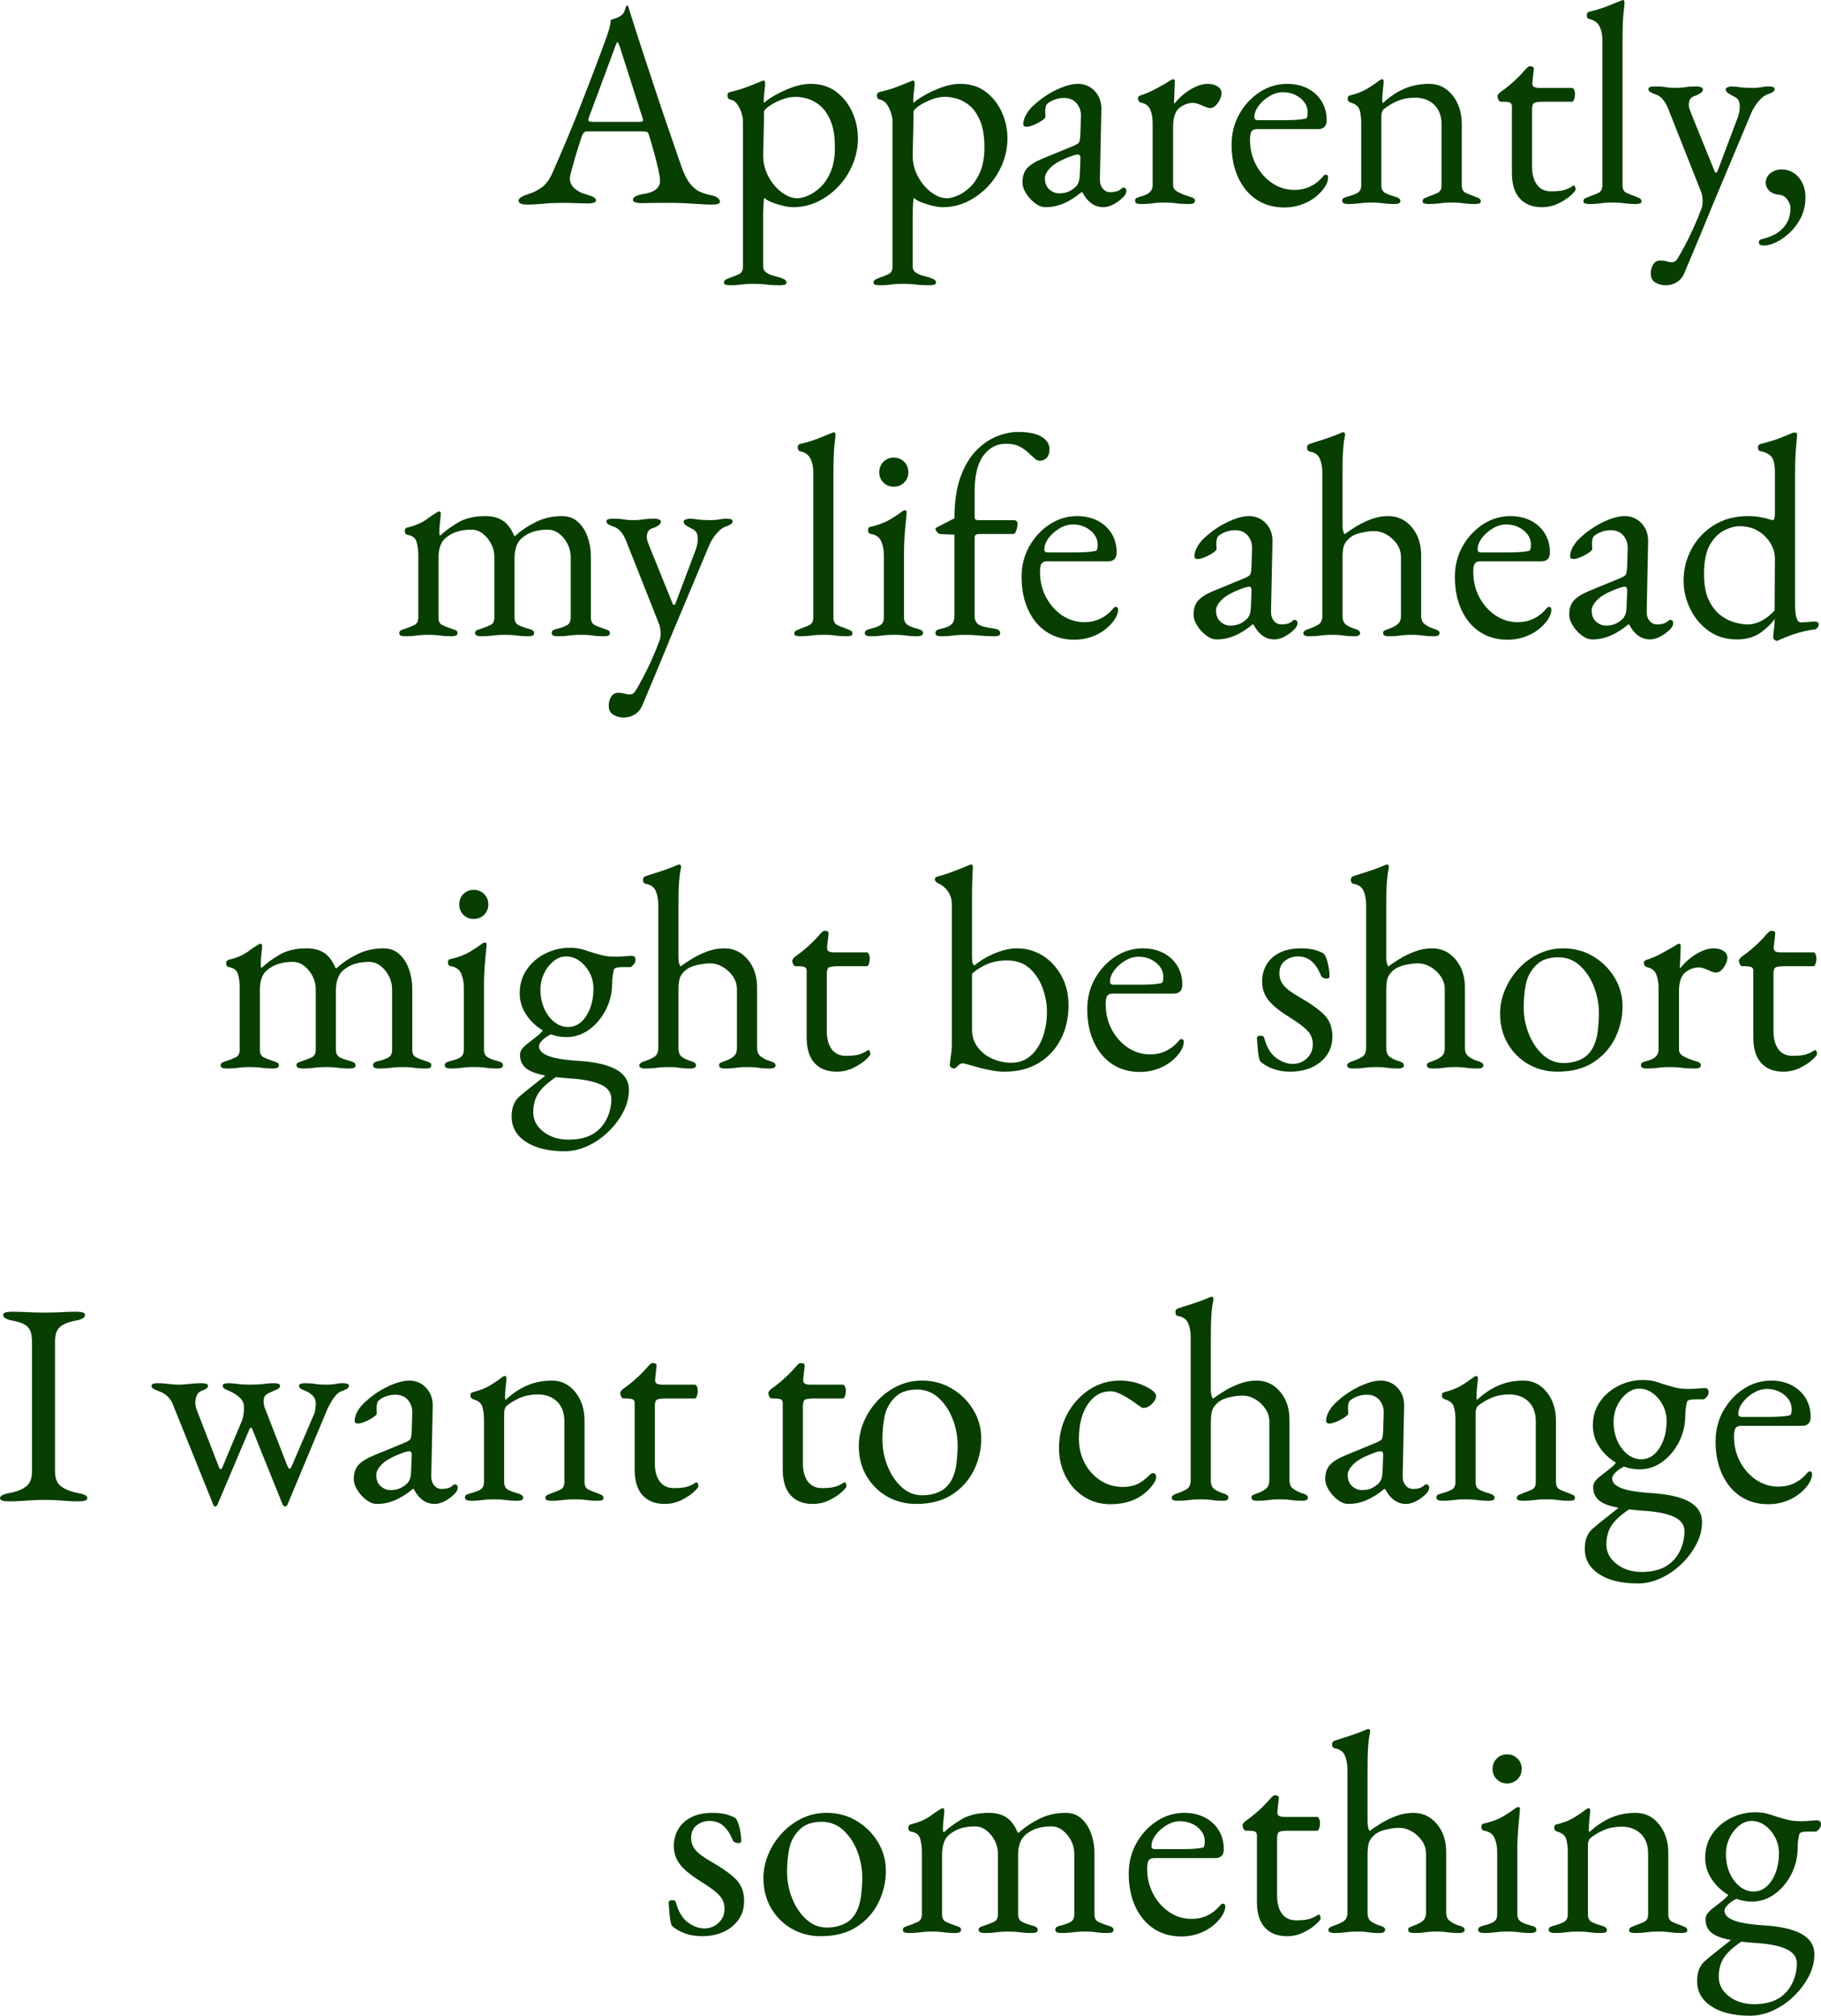 <?xml version="1.0" encoding="utf-8"?>
<!-- Generator: Adobe Illustrator 14.0.0, SVG Export Plug-In . SVG Version: 6.00 Build 43363)  -->
<!DOCTYPE svg PUBLIC "-//W3C//DTD SVG 1.1//EN" "http://www.w3.org/Graphics/SVG/1.1/DTD/svg11.dtd">
<svg version="1.1" id="レイヤー_2" xmlns="http://www.w3.org/2000/svg" xmlns:xlink="http://www.w3.org/1999/xlink" x="0px"
	 y="0px" width="303.403px" height="335.76px" viewBox="26.484 5.76 303.403 335.76"
	 enable-background="new 26.484 5.76 303.403 335.76" xml:space="preserve">
<g>
	<path fill="#083E00" d="M114.275,39.84c-0.416,0-0.752-0.057-1.008-0.168c-0.256-0.111-0.384-0.264-0.384-0.456
		c0-0.224,0.136-0.424,0.408-0.6c0.271-0.176,0.664-0.344,1.176-0.504c0.832-0.256,1.6-0.64,2.304-1.152
		c0.704-0.511,1.312-1.359,1.824-2.544c0.896-2.047,1.72-3.967,2.472-5.76c0.751-1.792,1.464-3.552,2.136-5.28
		c0.672-1.728,1.368-3.528,2.088-5.4s1.48-3.912,2.28-6.12c0.16-0.448,0.304-0.896,0.432-1.344c0.127-0.448,0.208-0.928,0.24-1.44
		c0.288-0.096,0.576-0.192,0.864-0.288c0.288-0.096,0.576-0.24,0.864-0.432c0.288-0.192,0.487-0.48,0.6-0.864
		c0.112-0.384,0.216-0.64,0.312-0.768c0.032-0.032,0.072-0.048,0.12-0.048s0.088,0.033,0.12,0.096
		c0.063,0.128,0.12,0.288,0.168,0.48s0.104,0.384,0.168,0.576c0.768,2.432,1.567,4.913,2.4,7.44c0.832,2.528,1.64,4.968,2.424,7.32
		c0.784,2.352,1.503,4.464,2.16,6.336c0.656,1.872,1.176,3.384,1.56,4.536c0.448,1.28,0.928,2.24,1.44,2.88
		c0.512,0.641,1.048,1.088,1.608,1.344c0.56,0.256,1.16,0.448,1.8,0.576c0.543,0.096,0.943,0.249,1.2,0.456
		c0.256,0.208,0.384,0.425,0.384,0.648c0,0.192-0.128,0.32-0.384,0.384c-0.257,0.063-0.593,0.096-1.008,0.096
		c-0.448,0-1.056-0.024-1.824-0.072c-0.768-0.048-1.584-0.096-2.448-0.144s-1.664-0.072-2.4-0.072c-0.608,0-1.232,0-1.872,0
		c-0.641,0-1.232,0.008-1.776,0.024c-0.544,0.017-1.008,0.024-1.392,0.024c-0.417,0-0.752-0.048-1.008-0.144
		c-0.257-0.096-0.384-0.24-0.384-0.432c0-0.223,0.16-0.416,0.48-0.576c0.319-0.16,0.688-0.271,1.104-0.336
		c1.056-0.16,1.808-0.432,2.256-0.816c0.448-0.384,0.672-0.832,0.672-1.344c0-0.48-0.104-1.176-0.312-2.088
		c-0.208-0.912-0.456-1.888-0.744-2.928c-0.288-1.04-0.56-1.959-0.816-2.76c-0.064-0.256-0.185-0.408-0.36-0.456
		c-0.176-0.048-0.488-0.072-0.936-0.072h-9.072c-0.128,0-0.264,0.057-0.408,0.168c-0.144,0.113-0.281,0.344-0.408,0.696
		c-0.096,0.32-0.256,0.824-0.48,1.512c-0.224,0.688-0.449,1.416-0.672,2.184c-0.225,0.768-0.417,1.457-0.576,2.064
		c-0.161,0.608-0.24,0.992-0.24,1.152c0,0.704,0.271,1.288,0.816,1.752c0.543,0.464,1.2,0.792,1.968,0.984
		c1.056,0.288,1.584,0.608,1.584,0.96c0,0.192-0.128,0.329-0.384,0.408c-0.257,0.079-0.593,0.12-1.008,0.12
		c-0.416,0-1.024-0.016-1.824-0.048c-0.8-0.032-1.648-0.048-2.544-0.048c-1.056,0-2.081,0.048-3.072,0.144
		C115.971,39.791,115.075,39.84,114.275,39.84z M125.507,26.063h7.44c0.448,0,0.672-0.08,0.672-0.24
		c0-0.064-0.008-0.136-0.024-0.216c-0.017-0.079-0.041-0.168-0.072-0.264l-3.744-11.712c-0.192-0.576-0.336-0.864-0.432-0.864
		c-0.064,0-0.192,0.272-0.384,0.816l-4.368,11.76c-0.065,0.192-0.096,0.32-0.096,0.384c0,0.161,0.088,0.256,0.264,0.288
		C124.939,26.048,125.187,26.063,125.507,26.063z"/>
	<path fill="#083E00" d="M148.115,53.28c-0.16,0-0.368-0.024-0.624-0.072c-0.257-0.048-0.384-0.168-0.384-0.36
		c0-0.256,0.12-0.44,0.36-0.552c0.239-0.112,0.487-0.216,0.743-0.312c0.48-0.16,0.944-0.344,1.393-0.552
		c0.447-0.208,0.672-0.632,0.672-1.272V25.823c0-0.256-0.072-0.64-0.216-1.152c-0.145-0.511-0.377-1.008-0.696-1.488
		c-0.32-0.48-0.752-0.768-1.296-0.864c-0.128-0.032-0.225-0.112-0.288-0.24c-0.064-0.127-0.096-0.256-0.096-0.384
		c0-0.16,0.031-0.288,0.096-0.384c0.063-0.096,0.144-0.16,0.24-0.192c1.216-0.288,2.256-0.6,3.12-0.936
		c0.863-0.336,1.68-0.664,2.447-0.984c0.032,0,0.049-0.008,0.049-0.024s0.016-0.024,0.048-0.024c0.063,0,0.127,0.048,0.191,0.144
		c0.064,0.096,0.097,0.192,0.097,0.288c0,0.288-0.041,0.744-0.12,1.368c-0.08,0.624-0.12,1.128-0.12,1.512
		c0,0.257,0.016,0.401,0.048,0.432c0.319-0.319,0.903-0.728,1.752-1.224c0.848-0.496,1.815-0.943,2.904-1.344
		c1.087-0.4,2.128-0.6,3.12-0.6c1.663,0,3.079,0.44,4.248,1.32c1.167,0.88,2.063,2.016,2.688,3.408s0.937,2.84,0.937,4.344
		c0,1.44-0.272,2.84-0.816,4.2c-0.545,1.361-1.313,2.584-2.304,3.672c-0.992,1.088-2.145,1.961-3.456,2.616
		c-1.313,0.655-2.721,0.984-4.225,0.984c-0.448,0-0.983-0.072-1.607-0.216s-1.232-0.329-1.824-0.552
		c-0.593-0.223-1.049-0.48-1.368-0.768c-0.032,0-0.064,0.184-0.096,0.552c-0.032,0.368-0.057,0.751-0.072,1.152
		c-0.017,0.4-0.023,0.648-0.023,0.744v8.976c0,0.416,0.168,0.744,0.504,0.984c0.336,0.24,0.72,0.416,1.151,0.528
		c0.433,0.112,0.808,0.216,1.128,0.312c0.256,0.096,0.504,0.2,0.744,0.312c0.24,0.112,0.36,0.296,0.36,0.552
		c0,0.192-0.128,0.312-0.384,0.36c-0.257,0.048-0.48,0.072-0.672,0.072c-0.929,0-1.704-0.041-2.328-0.12
		c-0.624-0.08-1.353-0.12-2.185-0.12c-0.544,0-0.983,0.016-1.319,0.048c-0.337,0.032-0.681,0.072-1.032,0.12
		C149.251,53.255,148.755,53.28,148.115,53.28z M159.348,38.783c0.479,0,1.063-0.144,1.752-0.432
		c0.688-0.288,1.375-0.751,2.063-1.392c0.688-0.64,1.264-1.503,1.729-2.592c0.463-1.087,0.695-2.432,0.695-4.032
		c0-1.855-0.239-3.343-0.72-4.464c-0.479-1.12-1.072-1.968-1.775-2.544c-0.705-0.576-1.425-0.96-2.16-1.152
		c-0.737-0.192-1.36-0.288-1.872-0.288c-0.769,0-1.561,0.161-2.376,0.48c-0.816,0.32-1.505,0.68-2.064,1.08
		c-0.561,0.4-0.84,0.712-0.84,0.936c0,0.704-0.008,1.416-0.024,2.136c-0.016,0.72-0.032,1.416-0.048,2.088
		c-0.017,0.672-0.032,1.272-0.048,1.8c-0.017,0.528-0.023,0.936-0.023,1.224c0,1.28,0.295,2.464,0.888,3.552
		c0.592,1.088,1.327,1.96,2.208,2.616C157.611,38.456,158.483,38.783,159.348,38.783z"/>
	<path fill="#083E00" d="M173.027,53.28c-0.16,0-0.368-0.024-0.624-0.072c-0.257-0.048-0.384-0.168-0.384-0.36
		c0-0.256,0.12-0.44,0.36-0.552c0.239-0.112,0.487-0.216,0.743-0.312c0.48-0.16,0.944-0.344,1.393-0.552
		c0.447-0.208,0.672-0.632,0.672-1.272V25.823c0-0.256-0.072-0.64-0.216-1.152c-0.145-0.511-0.377-1.008-0.696-1.488
		c-0.32-0.48-0.752-0.768-1.296-0.864c-0.128-0.032-0.225-0.112-0.288-0.24c-0.064-0.127-0.096-0.256-0.096-0.384
		c0-0.16,0.031-0.288,0.096-0.384c0.063-0.096,0.144-0.16,0.24-0.192c1.216-0.288,2.256-0.6,3.12-0.936
		c0.863-0.336,1.68-0.664,2.447-0.984c0.032,0,0.049-0.008,0.049-0.024s0.016-0.024,0.048-0.024c0.063,0,0.127,0.048,0.191,0.144
		c0.064,0.096,0.097,0.192,0.097,0.288c0,0.288-0.041,0.744-0.12,1.368c-0.08,0.624-0.12,1.128-0.12,1.512
		c0,0.257,0.016,0.401,0.048,0.432c0.319-0.319,0.903-0.728,1.752-1.224c0.848-0.496,1.815-0.943,2.904-1.344
		c1.087-0.4,2.128-0.6,3.12-0.6c1.663,0,3.079,0.44,4.248,1.32c1.167,0.88,2.063,2.016,2.688,3.408s0.937,2.84,0.937,4.344
		c0,1.44-0.272,2.84-0.816,4.2c-0.545,1.361-1.313,2.584-2.304,3.672c-0.992,1.088-2.145,1.961-3.456,2.616
		c-1.313,0.655-2.721,0.984-4.225,0.984c-0.448,0-0.983-0.072-1.607-0.216s-1.232-0.329-1.824-0.552
		c-0.593-0.223-1.049-0.48-1.368-0.768c-0.032,0-0.064,0.184-0.096,0.552c-0.032,0.368-0.057,0.751-0.072,1.152
		c-0.017,0.4-0.023,0.648-0.023,0.744v8.976c0,0.416,0.168,0.744,0.504,0.984c0.336,0.24,0.72,0.416,1.151,0.528
		c0.433,0.112,0.808,0.216,1.128,0.312c0.256,0.096,0.504,0.2,0.744,0.312c0.24,0.112,0.36,0.296,0.36,0.552
		c0,0.192-0.128,0.312-0.384,0.36c-0.257,0.048-0.48,0.072-0.672,0.072c-0.929,0-1.704-0.041-2.328-0.12
		c-0.624-0.08-1.353-0.12-2.185-0.12c-0.544,0-0.983,0.016-1.319,0.048c-0.337,0.032-0.681,0.072-1.032,0.12
		C174.163,53.255,173.667,53.28,173.027,53.28z M184.26,38.783c0.479,0,1.063-0.144,1.752-0.432
		c0.688-0.288,1.375-0.751,2.063-1.392c0.688-0.64,1.264-1.503,1.729-2.592c0.463-1.087,0.695-2.432,0.695-4.032
		c0-1.855-0.239-3.343-0.72-4.464c-0.479-1.12-1.072-1.968-1.775-2.544c-0.705-0.576-1.425-0.96-2.16-1.152
		c-0.737-0.192-1.36-0.288-1.872-0.288c-0.769,0-1.561,0.161-2.376,0.48c-0.816,0.32-1.505,0.68-2.064,1.08
		c-0.561,0.4-0.84,0.712-0.84,0.936c0,0.704-0.008,1.416-0.024,2.136c-0.016,0.72-0.032,1.416-0.048,2.088
		c-0.017,0.672-0.032,1.272-0.048,1.8c-0.017,0.528-0.023,0.936-0.023,1.224c0,1.28,0.295,2.464,0.888,3.552
		c0.592,1.088,1.327,1.96,2.208,2.616C182.523,38.456,183.396,38.783,184.26,38.783z"/>
	<path fill="#083E00" d="M200.677,40.271c-0.576,0-1.16-0.224-1.752-0.672c-0.593-0.448-1.089-0.992-1.488-1.632
		c-0.4-0.64-0.6-1.248-0.6-1.824c0-1.024,0.271-1.824,0.815-2.4s1.408-1.104,2.592-1.584l4.896-2.016
		c0.64-0.256,1.016-0.48,1.128-0.672c0.111-0.192,0.184-0.607,0.216-1.248l0.096-3.072c0.032-0.832-0.2-1.551-0.695-2.16
		c-0.497-0.607-1.208-0.912-2.136-0.912c-0.48,0-0.961,0.08-1.44,0.24c-0.48,0.16-0.881,0.368-1.2,0.624
		c-0.191,0.128-0.32,0.32-0.384,0.576c-0.064,0.256-0.096,0.528-0.096,0.816c0,0.128,0.007,0.272,0.023,0.432
		c0.016,0.161,0.024,0.305,0.024,0.432c0,0.161-0.2,0.376-0.601,0.648c-0.4,0.272-0.848,0.512-1.344,0.72
		c-0.496,0.208-0.904,0.312-1.224,0.312c-0.161,0-0.288-0.04-0.384-0.12c-0.097-0.08-0.145-0.184-0.145-0.312
		c0-0.512,0.168-1.063,0.504-1.656c0.336-0.592,0.808-1.144,1.416-1.656c0.736-0.672,1.536-1.264,2.4-1.776
		c0.863-0.511,1.711-0.912,2.544-1.2c0.832-0.288,1.567-0.432,2.208-0.432c1.151,0,2.104,0.408,2.855,1.224s1.112,1.832,1.08,3.048
		l-0.239,11.52c-0.033,0.672,0.119,1.217,0.455,1.632c0.337,0.417,0.76,0.624,1.272,0.624c0.8,0,1.392-0.175,1.776-0.528
		c0.159-0.16,0.288-0.24,0.384-0.24c0.159,0,0.288,0.048,0.384,0.144c0.096,0.096,0.144,0.225,0.144,0.384
		c0,0.353-0.176,0.704-0.527,1.056c-0.513,0.512-1.064,0.92-1.656,1.224c-0.593,0.304-1.145,0.456-1.656,0.456
		c-1.472,0-2.64-0.832-3.504-2.496h-0.144c-1.057,0.864-2.064,1.497-3.024,1.896C202.692,40.071,201.7,40.271,200.677,40.271z
		 M202.933,37.968c0.64,0,1.184-0.104,1.632-0.312c0.448-0.208,0.848-0.488,1.2-0.84c0.159-0.16,0.295-0.375,0.408-0.648
		c0.111-0.271,0.184-0.711,0.216-1.32l0.096-2.352c0.031-0.352,0.016-0.607-0.048-0.768c-0.064-0.16-0.192-0.24-0.384-0.24
		c-0.064,0-0.177,0.016-0.336,0.048c-0.161,0.032-0.368,0.096-0.624,0.192c-1.696,0.608-2.873,1.241-3.528,1.896
		c-0.656,0.656-0.984,1.256-0.984,1.8c0,0.833,0.248,1.464,0.744,1.896C201.82,37.751,202.356,37.968,202.933,37.968z"/>
	<path fill="#083E00" d="M216.563,39.743c-0.319,0-0.56-0.041-0.72-0.12s-0.24-0.216-0.24-0.408c0-0.256,0.097-0.424,0.288-0.504
		c0.192-0.079,0.464-0.168,0.816-0.264c0.607-0.16,1.063-0.392,1.368-0.696c0.304-0.304,0.456-0.679,0.456-1.128v-10.32
		c0-0.864-0.129-1.616-0.385-2.256s-0.784-1.04-1.584-1.2c-0.128-0.032-0.239-0.112-0.336-0.24
		c-0.096-0.127-0.144-0.255-0.144-0.384c0-0.319,0.144-0.512,0.432-0.576c0.832-0.255,1.704-0.631,2.616-1.128
		c0.912-0.496,1.624-0.904,2.136-1.224c0.192-0.127,0.344-0.216,0.456-0.264c0.112-0.048,0.2-0.072,0.265-0.072
		c0.159,0,0.239,0.113,0.239,0.336c0,0.096-0.008,0.336-0.023,0.72c-0.017,0.384-0.032,0.833-0.048,1.344
		c-0.017,0.513-0.041,1.025-0.072,1.536c0,0.064,0.031,0.096,0.096,0.096c0.512-0.64,1.08-1.2,1.704-1.68s1.264-0.864,1.92-1.152
		c0.655-0.288,1.288-0.432,1.896-0.432c0.672,0,1.224,0.144,1.655,0.432c0.433,0.288,0.648,0.656,0.648,1.104
		c0,0.32-0.089,0.672-0.264,1.056c-0.177,0.384-0.408,0.72-0.696,1.008s-0.593,0.432-0.912,0.432c-0.192,0-0.4-0.04-0.624-0.12
		c-0.225-0.08-0.464-0.184-0.72-0.312c-0.257-0.096-0.513-0.192-0.769-0.288c-0.256-0.096-0.512-0.144-0.768-0.144
		c-0.768,0-1.512,0.272-2.232,0.816c-0.72,0.545-1.08,1.616-1.08,3.216v9.696c0,0.417,0.224,0.761,0.673,1.032
		c0.447,0.272,1.071,0.536,1.872,0.792c0.352,0.096,0.624,0.192,0.815,0.288c0.192,0.096,0.288,0.256,0.288,0.48
		c0,0.352-0.32,0.528-0.96,0.528c-0.96,0-1.688-0.041-2.184-0.12c-0.497-0.08-1.161-0.12-1.992-0.12
		c-0.545,0-0.984,0.017-1.32,0.048c-0.336,0.032-0.688,0.072-1.056,0.12C217.707,39.719,217.203,39.743,216.563,39.743z"/>
	<path fill="#083E00" d="M240.468,40.32c-1.76,0-3.296-0.432-4.607-1.296c-1.313-0.864-2.337-2.088-3.072-3.672
		c-0.736-1.584-1.104-3.416-1.104-5.496c0-1.855,0.423-3.543,1.271-5.064c0.848-1.52,1.976-2.743,3.384-3.672
		c1.408-0.928,2.944-1.392,4.608-1.392c1.279,0,2.416,0.256,3.408,0.768c0.991,0.512,1.768,1.224,2.328,2.136
		c0.559,0.912,0.84,1.96,0.84,3.144c0,0.993-0.48,1.488-1.44,1.488h-10.128c-0.448,0-0.761,0.12-0.936,0.36
		c-0.177,0.24-0.265,0.712-0.265,1.416c0,1.536,0.336,2.937,1.008,4.2c0.673,1.264,1.568,2.272,2.688,3.024
		c1.12,0.752,2.352,1.128,3.696,1.128c0.96,0,1.831-0.184,2.615-0.552c0.784-0.368,1.48-0.904,2.089-1.608
		c0.127-0.16,0.223-0.264,0.288-0.312c0.063-0.048,0.144-0.072,0.239-0.072c0.256,0,0.384,0.161,0.384,0.48
		c0,0.608-0.287,1.28-0.863,2.016c-0.48,0.608-1.057,1.136-1.729,1.584c-0.672,0.448-1.408,0.792-2.208,1.032
		C242.164,40.199,241.332,40.32,240.468,40.32z M236.052,25.775h4.368c0.769,0,1.424-0.016,1.968-0.048
		c0.544-0.031,1.072-0.096,1.584-0.192c0.16-0.032,0.265-0.136,0.313-0.312c0.048-0.175,0.072-0.424,0.072-0.744
		c0-0.928-0.408-1.72-1.225-2.376c-0.815-0.655-1.784-0.984-2.903-0.984c-0.737,0-1.473,0.216-2.208,0.648
		c-0.737,0.432-1.345,0.968-1.824,1.608c-0.48,0.641-0.72,1.28-0.72,1.92C235.477,25.615,235.668,25.775,236.052,25.775z"/>
	<path fill="#083E00" d="M251.075,39.743c-0.288,0-0.521-0.041-0.696-0.12s-0.264-0.216-0.264-0.408
		c0-0.256,0.096-0.424,0.288-0.504c0.191-0.079,0.463-0.168,0.815-0.264c0.48-0.127,0.943-0.304,1.393-0.528
		c0.447-0.223,0.672-0.655,0.672-1.296v-10.32c0-0.864-0.089-1.6-0.265-2.208c-0.176-0.607-0.68-1.024-1.512-1.248
		c-0.128-0.064-0.24-0.136-0.336-0.216c-0.096-0.08-0.144-0.216-0.144-0.408c0-0.352,0.144-0.544,0.432-0.576
		c1.12-0.288,2.031-0.64,2.736-1.056c0.703-0.416,1.392-0.88,2.063-1.392c0.096-0.064,0.184-0.12,0.264-0.168
		c0.08-0.048,0.168-0.072,0.265-0.072c0.063,0,0.12,0.032,0.168,0.096c0.048,0.064,0.072,0.144,0.072,0.24
		c0,0.225-0.041,0.681-0.12,1.368c-0.081,0.688-0.12,1.256-0.12,1.704c0,0.128,0.007,0.248,0.023,0.36
		c0.016,0.113,0.04,0.185,0.072,0.216c1.12-1.056,2.312-1.856,3.576-2.4c1.264-0.543,2.647-0.816,4.152-0.816
		c1.567,0,2.863,0.641,3.888,1.92c1.023,1.28,1.536,2.864,1.536,4.752v10.224c0,0.641,0.224,1.064,0.672,1.272
		c0.447,0.208,0.912,0.393,1.392,0.552c0.256,0.096,0.504,0.2,0.744,0.312c0.24,0.112,0.36,0.296,0.36,0.552
		c0,0.192-0.112,0.312-0.336,0.36c-0.225,0.048-0.433,0.072-0.624,0.072c-0.641,0-1.137-0.024-1.488-0.072
		c-0.353-0.048-0.688-0.087-1.008-0.12c-0.32-0.032-0.769-0.048-1.344-0.048c-0.545,0-0.993,0.017-1.345,0.048
		c-0.353,0.032-0.712,0.072-1.08,0.12c-0.368,0.048-0.872,0.072-1.512,0.072c-0.16,0-0.36-0.024-0.6-0.072
		c-0.24-0.048-0.36-0.168-0.36-0.36c0-0.256,0.12-0.439,0.36-0.552c0.239-0.112,0.487-0.216,0.744-0.312
		c0.479-0.16,0.943-0.344,1.392-0.552c0.447-0.208,0.672-0.631,0.672-1.272v-10.08c0-1.408-0.393-2.503-1.176-3.288
		c-0.784-0.784-1.832-1.191-3.145-1.224c-1.151,0-2.159,0.185-3.023,0.552c-0.864,0.368-1.632,0.824-2.304,1.368
		c-0.129,0.128-0.225,0.296-0.288,0.504c-0.064,0.208-0.097,0.408-0.097,0.6v11.568c0,0.641,0.224,1.073,0.672,1.296
		c0.448,0.225,0.912,0.401,1.393,0.528c0.735,0.192,1.104,0.448,1.104,0.768c0,0.192-0.08,0.328-0.239,0.408
		c-0.161,0.08-0.401,0.12-0.721,0.12c-0.641,0-1.145-0.024-1.512-0.072c-0.368-0.048-0.713-0.087-1.032-0.12
		c-0.32-0.032-0.768-0.048-1.344-0.048c-0.545,0-0.984,0.017-1.32,0.048c-0.336,0.032-0.688,0.072-1.056,0.12
		C252.219,39.719,251.715,39.743,251.075,39.743z"/>
	<path fill="#083E00" d="M283.379,40.271c-1.568,0-2.793-0.48-3.672-1.44c-0.881-0.96-1.32-2.383-1.32-4.272V23.424
		c0-0.256-0.096-0.44-0.288-0.552c-0.192-0.112-0.608-0.168-1.248-0.168h-0.288c-0.16,0-0.296-0.104-0.408-0.312
		c-0.112-0.208-0.168-0.424-0.168-0.648c0-0.064,0.048-0.16,0.145-0.288c0.096-0.127,0.159-0.208,0.191-0.24
		c0.64-0.448,1.225-0.896,1.752-1.344c0.528-0.448,1.009-0.888,1.44-1.32c0.432-0.432,0.792-0.824,1.08-1.176
		c0.159-0.16,0.296-0.295,0.408-0.408c0.111-0.112,0.247-0.168,0.407-0.168s0.313,0.032,0.456,0.096
		c0.145,0.064,0.2,0.208,0.168,0.432l-0.239,2.16c-0.032,0.353,0.048,0.592,0.239,0.72c0.192,0.128,0.496,0.192,0.912,0.192h5.473
		c0.127,0,0.239,0.104,0.336,0.312c0.096,0.208,0.144,0.456,0.144,0.744s-0.048,0.568-0.144,0.84
		c-0.097,0.272-0.209,0.408-0.336,0.408h-4.752c-0.801,0-1.32,0.064-1.561,0.192c-0.24,0.128-0.359,0.512-0.359,1.152v9.456
		c0,1.28,0.271,2.289,0.815,3.024c0.544,0.736,1.328,1.104,2.353,1.104c0.928,0,1.647-0.072,2.159-0.216s0.977-0.36,1.393-0.648
		c0.063-0.063,0.127-0.096,0.191-0.096c0.128,0,0.217,0.072,0.265,0.216s0.072,0.296,0.072,0.456c0,0.16-0.265,0.48-0.792,0.96
		c-0.528,0.48-1.217,0.928-2.064,1.344C285.29,40.063,284.37,40.271,283.379,40.271z"/>
	<path fill="#083E00" d="M291.251,39.743c-0.16,0-0.36-0.024-0.6-0.072c-0.24-0.048-0.36-0.168-0.36-0.36
		c0-0.256,0.12-0.439,0.36-0.552c0.239-0.112,0.487-0.216,0.743-0.312c0.48-0.16,0.944-0.344,1.393-0.552
		c0.447-0.208,0.672-0.631,0.672-1.272V12.431c0-0.928-0.168-1.704-0.504-2.328s-0.904-1.016-1.704-1.176
		c-0.257-0.064-0.384-0.271-0.384-0.624c0-0.32,0.111-0.512,0.336-0.576c0.831-0.192,1.552-0.392,2.16-0.6
		c0.607-0.208,1.176-0.423,1.704-0.648c0.527-0.223,1.047-0.432,1.56-0.624c0.128-0.063,0.224-0.096,0.288-0.096
		c0.063,0,0.12,0.041,0.168,0.12c0.048,0.081,0.072,0.152,0.072,0.216c0,0.288-0.057,0.904-0.168,1.848
		c-0.113,0.944-0.168,2.504-0.168,4.68v24c0,0.641,0.223,1.064,0.672,1.272c0.447,0.208,0.912,0.393,1.392,0.552
		c0.256,0.096,0.504,0.2,0.744,0.312c0.24,0.112,0.36,0.296,0.36,0.552c0,0.192-0.12,0.312-0.36,0.36
		c-0.24,0.048-0.44,0.072-0.6,0.072c-0.608,0-1.097-0.024-1.465-0.072c-0.368-0.048-0.72-0.087-1.056-0.12
		c-0.336-0.032-0.792-0.048-1.368-0.048c-0.544,0-0.992,0.017-1.344,0.048c-0.353,0.032-0.704,0.072-1.056,0.12
		C292.387,39.719,291.891,39.743,291.251,39.743z"/>
	<path fill="#083E00" d="M303.971,53.28c-0.608,0-1.169-0.152-1.681-0.456c-0.512-0.305-0.768-0.809-0.768-1.512
		c0-0.576,0.136-1.08,0.408-1.512c0.271-0.432,0.663-0.648,1.176-0.648c0.352,0,0.696,0.048,1.032,0.144
		c0.336,0.096,0.631,0.144,0.888,0.144c0.192,0,0.36-0.041,0.504-0.12c0.145-0.081,0.28-0.216,0.408-0.408
		c0.352-0.576,0.76-1.296,1.224-2.16c0.464-0.864,0.943-1.84,1.44-2.928c0.496-1.088,0.968-2.24,1.416-3.456
		c0.096-0.288,0.144-0.656,0.144-1.104c0-0.256-0.017-0.504-0.048-0.744c-0.032-0.24-0.08-0.456-0.144-0.648l-5.568-14.064
		c-0.225-0.576-0.521-1.08-0.888-1.512c-0.368-0.432-0.792-0.711-1.272-0.84c-0.256-0.096-0.504-0.208-0.744-0.336
		c-0.239-0.127-0.359-0.304-0.359-0.528c0-0.192,0.12-0.312,0.359-0.36c0.24-0.048,0.439-0.072,0.601-0.072
		c0.64,0,1.111,0.017,1.416,0.048c0.304,0.032,0.592,0.072,0.864,0.12c0.271,0.048,0.679,0.072,1.224,0.072
		c0.576,0,1.008-0.024,1.296-0.072s0.592-0.088,0.912-0.12c0.319-0.031,0.8-0.048,1.439-0.048c0.192,0,0.4,0.041,0.624,0.12
		c0.224,0.08,0.336,0.216,0.336,0.408c0,0.224-0.168,0.44-0.504,0.648c-0.336,0.208-0.632,0.344-0.888,0.408
		c-0.32,0.096-0.561,0.264-0.72,0.504c-0.161,0.24-0.24,0.584-0.24,1.032c0,0.192,0.048,0.424,0.144,0.696
		c0.097,0.272,0.176,0.488,0.24,0.648l3.889,9.6c0.063,0.192,0.159,0.288,0.287,0.288c0.097,0,0.176-0.096,0.24-0.288l3.313-8.784
		c0.096-0.223,0.184-0.52,0.264-0.888c0.079-0.368,0.12-0.664,0.12-0.888c0-0.607-0.089-1.032-0.264-1.272
		c-0.177-0.24-0.408-0.424-0.696-0.552c-0.257-0.128-0.552-0.296-0.888-0.504c-0.336-0.208-0.505-0.424-0.505-0.648
		c0-0.192,0.12-0.328,0.36-0.408c0.24-0.08,0.439-0.12,0.601-0.12c0.447,0,0.903,0.041,1.367,0.12c0.464,0.08,1.145,0.12,2.04,0.12
		c0.607,0,1.048-0.024,1.32-0.072c0.271-0.048,0.504-0.088,0.696-0.12c0.191-0.031,0.463-0.048,0.815-0.048
		c0.16,0,0.36,0.024,0.601,0.072c0.239,0.048,0.359,0.168,0.359,0.36c0,0.224-0.12,0.4-0.359,0.528
		c-0.24,0.128-0.488,0.24-0.744,0.336c-0.48,0.128-0.992,0.504-1.536,1.128c-0.545,0.624-0.977,1.32-1.296,2.088l-6.528,15.552
		c-0.032,0.096-0.2,0.512-0.504,1.248c-0.305,0.736-0.68,1.647-1.128,2.736c-0.448,1.087-0.936,2.256-1.464,3.504
		s-1.032,2.448-1.512,3.6c-0.288,0.64-0.705,1.128-1.248,1.464C305.298,53.112,304.674,53.28,303.971,53.28z"/>
	<path fill="#083E00" d="M320.386,46.656c-0.576,0-0.864-0.176-0.864-0.528c0-0.128,0.056-0.248,0.168-0.36
		c0.112-0.112,0.28-0.185,0.504-0.216c0.704-0.161,1.408-0.432,2.112-0.816c0.703-0.384,1.296-0.936,1.775-1.656
		c0.48-0.72,0.721-1.64,0.721-2.76c0-0.384-0.177-0.824-0.528-1.32c-0.353-0.496-0.8-0.76-1.344-0.792
		c-0.704-0.063-1.257-0.288-1.656-0.672c-0.4-0.384-0.6-0.832-0.6-1.344c0-0.64,0.264-1.167,0.792-1.584
		c0.527-0.416,1.144-0.624,1.848-0.624c1.152,0,2.104,0.44,2.856,1.32c0.751,0.88,1.128,1.992,1.128,3.336
		c0,1.216-0.24,2.312-0.721,3.288c-0.479,0.976-1.088,1.815-1.823,2.52c-0.737,0.703-1.497,1.248-2.28,1.632
		C321.689,46.463,320.993,46.656,320.386,46.656z"/>
	<path fill="#083E00" d="M93.972,111.743c-0.256,0-0.48-0.032-0.672-0.096c-0.192-0.063-0.288-0.208-0.288-0.432
		c0-0.224,0.104-0.384,0.312-0.48c0.208-0.096,0.472-0.192,0.792-0.288c0.448-0.16,0.904-0.344,1.368-0.552
		c0.463-0.208,0.696-0.631,0.696-1.272v-10.32c0-0.864-0.096-1.624-0.288-2.28c-0.192-0.655-0.705-1.047-1.536-1.176
		c-0.128-0.032-0.232-0.096-0.312-0.192c-0.081-0.096-0.12-0.24-0.12-0.432c0-0.319,0.127-0.512,0.384-0.576
		c0.864-0.223,1.551-0.456,2.064-0.696c0.511-0.24,0.967-0.512,1.368-0.816c0.4-0.304,0.888-0.632,1.464-0.984
		c0.063-0.031,0.127-0.072,0.192-0.12c0.063-0.048,0.144-0.072,0.24-0.072c0.192,0,0.288,0.113,0.288,0.336
		c0,0.225-0.041,0.681-0.12,1.368c-0.08,0.688-0.12,1.256-0.12,1.704c0,0.32,0.031,0.512,0.096,0.576h0.096
		c0.736-0.704,1.704-1.416,2.904-2.136c1.2-0.72,2.728-1.08,4.584-1.08c1.152,0,2.112,0.249,2.88,0.744
		c0.768,0.497,1.408,1.352,1.92,2.568h0.144c1.023-0.928,2.191-1.711,3.504-2.352c1.312-0.64,2.751-0.96,4.32-0.96
		c1.056,0,1.936,0.32,2.64,0.96c0.704,0.641,1.24,1.472,1.608,2.496c0.368,1.024,0.552,2.096,0.552,3.216v10.224
		c0,0.641,0.224,1.064,0.672,1.272c0.448,0.208,0.912,0.393,1.392,0.552c0.319,0.096,0.583,0.192,0.792,0.288
		c0.208,0.096,0.312,0.256,0.312,0.48c0,0.192-0.072,0.328-0.216,0.408s-0.392,0.12-0.744,0.12c-0.64,0-1.136-0.024-1.488-0.072
		c-0.353-0.048-0.68-0.087-0.984-0.12c-0.305-0.032-0.744-0.048-1.32-0.048c-0.544,0-0.992,0.017-1.344,0.048
		c-0.353,0.032-0.72,0.072-1.104,0.12c-0.384,0.048-0.896,0.072-1.536,0.072c-0.288,0-0.521-0.041-0.696-0.12
		c-0.176-0.08-0.264-0.216-0.264-0.408c0-0.256,0.104-0.432,0.312-0.528c0.208-0.096,0.472-0.175,0.792-0.24
		c0.512-0.127,0.984-0.304,1.416-0.528c0.432-0.223,0.648-0.655,0.648-1.296v-10.08c0-0.768-0.176-1.495-0.528-2.184
		c-0.353-0.688-0.816-1.255-1.392-1.704c-0.576-0.448-1.216-0.672-1.92-0.672c-0.8,0-1.544,0.096-2.232,0.288
		c-0.688,0.192-1.336,0.528-1.944,1.008c-0.896,0.704-1.344,1.856-1.344,3.456v9.888c0,0.641,0.24,1.073,0.72,1.296
		c0.48,0.225,0.96,0.401,1.44,0.528c0.319,0.064,0.583,0.152,0.792,0.264c0.208,0.113,0.312,0.281,0.312,0.504
		c0,0.192-0.081,0.328-0.24,0.408c-0.161,0.08-0.4,0.12-0.72,0.12c-0.64,0-1.144-0.024-1.512-0.072
		c-0.368-0.048-0.72-0.087-1.056-0.12c-0.336-0.032-0.792-0.048-1.368-0.048c-0.545,0-0.993,0.017-1.344,0.048
		c-0.353,0.032-0.72,0.072-1.104,0.12c-0.384,0.048-0.896,0.072-1.536,0.072c-0.256,0-0.48-0.041-0.672-0.12
		s-0.288-0.216-0.288-0.408c0-0.256,0.12-0.424,0.36-0.504c0.24-0.079,0.487-0.168,0.744-0.264c0.48-0.16,0.952-0.344,1.416-0.552
		c0.463-0.208,0.696-0.631,0.696-1.272v-10.08c0-0.768-0.176-1.495-0.528-2.184c-0.353-0.688-0.816-1.255-1.392-1.704
		c-0.576-0.448-1.216-0.672-1.92-0.672c-0.8,0-1.544,0.096-2.232,0.288c-0.688,0.192-1.336,0.528-1.944,1.008
		c-0.864,0.64-1.296,1.792-1.296,3.456v9.888c0,0.641,0.223,1.064,0.672,1.272c0.448,0.208,0.912,0.393,1.392,0.552
		c0.255,0.096,0.504,0.185,0.744,0.264c0.24,0.081,0.36,0.249,0.36,0.504c0,0.192-0.089,0.328-0.264,0.408
		c-0.176,0.08-0.408,0.12-0.696,0.12c-0.641,0-1.145-0.024-1.512-0.072c-0.368-0.048-0.712-0.087-1.032-0.12
		c-0.32-0.032-0.768-0.048-1.344-0.048c-0.544,0-0.984,0.017-1.32,0.048c-0.336,0.032-0.688,0.072-1.056,0.12
		C95.116,111.719,94.612,111.743,93.972,111.743z"/>
	<path fill="#083E00" d="M130.356,125.28c-0.608,0-1.168-0.152-1.68-0.456c-0.512-0.305-0.768-0.809-0.768-1.512
		c0-0.576,0.136-1.08,0.408-1.512c0.271-0.432,0.664-0.648,1.176-0.648c0.352,0,0.696,0.048,1.032,0.144
		c0.336,0.096,0.631,0.144,0.888,0.144c0.192,0,0.36-0.041,0.504-0.12c0.144-0.081,0.28-0.216,0.408-0.408
		c0.352-0.576,0.76-1.296,1.224-2.16c0.463-0.864,0.943-1.84,1.44-2.928c0.496-1.088,0.967-2.24,1.416-3.456
		c0.096-0.288,0.144-0.656,0.144-1.104c0-0.256-0.017-0.504-0.048-0.744c-0.032-0.24-0.08-0.456-0.144-0.648l-5.568-14.064
		c-0.224-0.576-0.521-1.08-0.888-1.512c-0.369-0.432-0.792-0.711-1.272-0.84c-0.257-0.096-0.504-0.208-0.744-0.336
		c-0.24-0.127-0.36-0.304-0.36-0.528c0-0.192,0.12-0.312,0.36-0.36c0.24-0.048,0.439-0.072,0.6-0.072
		c0.64,0,1.111,0.017,1.416,0.048c0.304,0.032,0.591,0.072,0.864,0.12c0.271,0.048,0.68,0.072,1.224,0.072
		c0.576,0,1.008-0.024,1.296-0.072s0.592-0.088,0.912-0.12c0.319-0.031,0.799-0.048,1.44-0.048c0.192,0,0.4,0.041,0.624,0.12
		c0.224,0.08,0.336,0.216,0.336,0.408c0,0.224-0.168,0.44-0.504,0.648c-0.336,0.208-0.632,0.344-0.888,0.408
		c-0.32,0.096-0.56,0.264-0.72,0.504c-0.161,0.24-0.24,0.584-0.24,1.032c0,0.192,0.048,0.424,0.144,0.696
		c0.096,0.272,0.175,0.488,0.24,0.648l3.888,9.6c0.064,0.192,0.16,0.288,0.288,0.288c0.096,0,0.175-0.096,0.24-0.288l3.312-8.784
		c0.096-0.223,0.184-0.52,0.264-0.888c0.08-0.368,0.12-0.664,0.12-0.888c0-0.607-0.088-1.032-0.264-1.272
		c-0.176-0.24-0.408-0.424-0.696-0.552c-0.257-0.128-0.552-0.296-0.888-0.504c-0.336-0.208-0.504-0.424-0.504-0.648
		c0-0.192,0.12-0.328,0.36-0.408c0.24-0.08,0.439-0.12,0.6-0.12c0.448,0,0.904,0.041,1.368,0.12c0.463,0.08,1.144,0.12,2.04,0.12
		c0.607,0,1.047-0.024,1.32-0.072c0.271-0.048,0.504-0.088,0.696-0.12c0.191-0.031,0.463-0.048,0.815-0.048
		c0.16,0,0.36,0.024,0.601,0.072c0.239,0.048,0.359,0.168,0.359,0.36c0,0.224-0.12,0.4-0.359,0.528
		c-0.24,0.128-0.488,0.24-0.744,0.336c-0.48,0.128-0.992,0.504-1.536,1.128c-0.544,0.624-0.977,1.32-1.296,2.088l-6.528,15.552
		c-0.032,0.096-0.2,0.512-0.504,1.248c-0.304,0.736-0.68,1.647-1.128,2.736c-0.448,1.087-0.936,2.256-1.464,3.504
		c-0.528,1.248-1.032,2.448-1.512,3.6c-0.288,0.64-0.704,1.128-1.248,1.464C131.684,125.112,131.06,125.28,130.356,125.28z"/>
	<path fill="#083E00" d="M159.779,111.743c-0.16,0-0.36-0.024-0.6-0.072c-0.24-0.048-0.36-0.168-0.36-0.36
		c0-0.256,0.12-0.439,0.36-0.552c0.239-0.112,0.487-0.216,0.743-0.312c0.48-0.16,0.944-0.344,1.393-0.552
		c0.447-0.208,0.672-0.631,0.672-1.272V84.431c0-0.928-0.168-1.704-0.504-2.328s-0.904-1.016-1.704-1.176
		c-0.257-0.064-0.384-0.271-0.384-0.624c0-0.32,0.111-0.512,0.336-0.576c0.831-0.192,1.552-0.392,2.16-0.6
		c0.607-0.208,1.176-0.423,1.704-0.648c0.527-0.223,1.047-0.432,1.56-0.624c0.128-0.063,0.224-0.096,0.288-0.096
		c0.063,0,0.12,0.041,0.168,0.12c0.048,0.081,0.072,0.152,0.072,0.216c0,0.288-0.057,0.904-0.168,1.848
		c-0.113,0.944-0.168,2.504-0.168,4.68v24c0,0.641,0.223,1.064,0.672,1.272c0.447,0.208,0.912,0.393,1.392,0.552
		c0.256,0.096,0.504,0.2,0.744,0.312c0.24,0.112,0.36,0.296,0.36,0.552c0,0.192-0.12,0.312-0.36,0.36
		c-0.24,0.048-0.44,0.072-0.6,0.072c-0.608,0-1.097-0.024-1.465-0.072c-0.368-0.048-0.72-0.087-1.056-0.12
		c-0.336-0.032-0.792-0.048-1.368-0.048c-0.544,0-0.992,0.017-1.344,0.048c-0.353,0.032-0.704,0.072-1.056,0.12
		C160.915,111.719,160.419,111.743,159.779,111.743z"/>
	<path fill="#083E00" d="M171.539,111.743c-0.288,0-0.521-0.041-0.696-0.12s-0.264-0.216-0.264-0.408
		c0-0.256,0.12-0.432,0.359-0.528c0.24-0.096,0.487-0.175,0.744-0.24c0.672-0.16,1.184-0.36,1.536-0.6
		c0.352-0.24,0.528-0.648,0.528-1.224V98.207c0-0.864-0.152-1.632-0.456-2.304c-0.305-0.672-0.872-1.072-1.704-1.2
		c-0.161-0.032-0.28-0.096-0.36-0.192c-0.08-0.096-0.12-0.24-0.12-0.432c0-0.352,0.145-0.544,0.433-0.576
		c1.279-0.288,2.335-0.679,3.168-1.176c0.831-0.496,1.455-0.904,1.872-1.224c0.288-0.224,0.511-0.336,0.672-0.336
		c0.191,0,0.288,0.08,0.288,0.24c0,0.256-0.041,0.76-0.12,1.512c-0.08,0.752-0.152,1.584-0.216,2.496
		c-0.064,0.912-0.097,1.736-0.097,2.472v11.136c0,0.544,0.184,0.944,0.553,1.2c0.367,0.256,0.871,0.464,1.512,0.624
		c0.256,0.064,0.504,0.144,0.744,0.24c0.239,0.096,0.359,0.272,0.359,0.528c0,0.352-0.32,0.528-0.96,0.528
		c-0.608,0-1.097-0.024-1.464-0.072c-0.368-0.048-0.72-0.087-1.056-0.12c-0.336-0.032-0.792-0.048-1.368-0.048
		c-0.545,0-0.992,0.017-1.344,0.048c-0.353,0.032-0.704,0.072-1.057,0.12C172.674,111.719,172.179,111.743,171.539,111.743z
		 M175.379,86.831c-0.672,0-1.24-0.231-1.704-0.696c-0.464-0.464-0.696-1.032-0.696-1.704c0-0.704,0.232-1.288,0.696-1.752
		c0.464-0.463,1.032-0.696,1.704-0.696c0.703,0,1.288,0.233,1.752,0.696c0.464,0.464,0.696,1.048,0.696,1.752
		c0,0.672-0.232,1.24-0.696,1.704C176.667,86.6,176.082,86.831,175.379,86.831z"/>
	<path fill="#083E00" d="M183.299,111.743c-0.32,0-0.561-0.041-0.721-0.12s-0.239-0.216-0.239-0.408
		c0-0.256,0.104-0.432,0.312-0.528c0.208-0.096,0.472-0.175,0.792-0.24c0.736-0.16,1.264-0.392,1.584-0.696
		c0.319-0.304,0.48-0.775,0.48-1.416V94.8c-0.32,0-0.688-0.008-1.104-0.024c-0.416-0.016-0.88-0.04-1.392-0.072
		c-0.097-0.032-0.232-0.144-0.408-0.336s-0.264-0.368-0.264-0.528c0-0.064,0.048-0.12,0.144-0.168
		c0.096-0.048,0.16-0.087,0.192-0.12c0.576-0.288,1.071-0.544,1.487-0.768c0.416-0.224,0.864-0.448,1.345-0.672
		c0-2.784,0.343-5.104,1.031-6.96c0.688-1.855,1.576-3.328,2.664-4.416s2.24-1.864,3.456-2.328c1.216-0.463,2.353-0.696,3.408-0.696
		c1.792,0,3.12,0.272,3.984,0.816c0.863,0.544,1.296,1.232,1.296,2.064c0,0.64-0.161,1.12-0.48,1.44
		c-0.32,0.32-0.704,0.48-1.151,0.48c-0.288,0-0.553-0.112-0.792-0.336c-0.24-0.224-0.521-0.48-0.84-0.768
		c-0.417-0.416-0.929-0.808-1.536-1.176c-0.608-0.367-1.44-0.552-2.496-0.552c-1.505,0-2.744,0.656-3.721,1.968
		c-0.976,1.313-1.464,3.329-1.464,6.048v4.224c0,0.192,0.056,0.32,0.168,0.384c0.112,0.064,0.232,0.096,0.36,0.096h6
		c0.16,0,0.304,0.048,0.432,0.144c0.128,0.096,0.192,0.225,0.192,0.384c0,0.224-0.024,0.464-0.072,0.72
		c-0.048,0.257-0.12,0.48-0.216,0.672c-0.096,0.256-0.24,0.384-0.432,0.384h-5.521c-0.384,0-0.632,0.056-0.744,0.168
		c-0.112,0.112-0.168,0.264-0.168,0.456v13.008c0,0.641,0.208,1.112,0.624,1.416c0.416,0.305,1.264,0.537,2.544,0.696
		c0.736,0.096,1.104,0.353,1.104,0.768c0,0.192-0.08,0.328-0.24,0.408s-0.4,0.12-0.72,0.12c-0.96,0-1.809-0.041-2.544-0.12
		c-0.736-0.08-1.521-0.12-2.353-0.12c-0.544,0-0.992,0.017-1.344,0.048c-0.353,0.032-0.72,0.072-1.104,0.12
		C184.45,111.719,183.938,111.743,183.299,111.743z"/>
	<path fill="#083E00" d="M205.475,112.32c-1.76,0-3.296-0.432-4.607-1.296c-1.313-0.864-2.337-2.088-3.072-3.672
		c-0.736-1.584-1.104-3.416-1.104-5.496c0-1.855,0.423-3.543,1.271-5.064c0.848-1.52,1.976-2.743,3.384-3.672
		c1.408-0.928,2.944-1.392,4.608-1.392c1.279,0,2.416,0.256,3.408,0.768c0.991,0.512,1.768,1.224,2.328,2.136
		c0.559,0.912,0.84,1.96,0.84,3.144c0,0.993-0.48,1.488-1.44,1.488h-10.128c-0.448,0-0.761,0.12-0.936,0.36
		c-0.177,0.24-0.265,0.712-0.265,1.416c0,1.536,0.336,2.937,1.008,4.2c0.673,1.264,1.568,2.272,2.688,3.024
		c1.12,0.752,2.352,1.128,3.696,1.128c0.96,0,1.831-0.184,2.615-0.552c0.784-0.368,1.48-0.904,2.089-1.608
		c0.127-0.16,0.223-0.264,0.288-0.312c0.063-0.048,0.144-0.072,0.239-0.072c0.256,0,0.384,0.161,0.384,0.48
		c0,0.608-0.287,1.28-0.863,2.016c-0.48,0.608-1.057,1.136-1.729,1.584c-0.672,0.448-1.408,0.792-2.208,1.032
		C207.171,112.199,206.339,112.32,205.475,112.32z M201.059,97.775h4.368c0.769,0,1.424-0.016,1.968-0.048
		c0.544-0.031,1.072-0.096,1.584-0.192c0.16-0.032,0.265-0.136,0.313-0.312c0.048-0.175,0.072-0.424,0.072-0.744
		c0-0.928-0.408-1.72-1.225-2.376c-0.815-0.655-1.784-0.984-2.903-0.984c-0.737,0-1.473,0.216-2.208,0.648
		c-0.737,0.432-1.345,0.968-1.824,1.608c-0.48,0.641-0.72,1.28-0.72,1.92C200.483,97.615,200.675,97.775,201.059,97.775z"/>
	<path fill="#083E00" d="M229.187,112.271c-0.576,0-1.16-0.224-1.752-0.672c-0.593-0.448-1.089-0.992-1.488-1.632
		c-0.4-0.64-0.6-1.248-0.6-1.824c0-1.024,0.271-1.824,0.815-2.4s1.408-1.104,2.592-1.584l4.896-2.016
		c0.64-0.256,1.016-0.48,1.128-0.672c0.111-0.192,0.184-0.607,0.216-1.248l0.096-3.072c0.032-0.832-0.2-1.551-0.695-2.16
		c-0.497-0.607-1.208-0.912-2.136-0.912c-0.48,0-0.961,0.08-1.44,0.24c-0.48,0.16-0.881,0.368-1.2,0.624
		c-0.191,0.128-0.32,0.32-0.384,0.576c-0.064,0.256-0.096,0.528-0.096,0.816c0,0.128,0.007,0.272,0.023,0.432
		c0.016,0.161,0.024,0.305,0.024,0.432c0,0.161-0.2,0.376-0.601,0.648c-0.4,0.272-0.848,0.512-1.344,0.72
		c-0.496,0.208-0.904,0.312-1.224,0.312c-0.161,0-0.288-0.04-0.384-0.12c-0.097-0.08-0.145-0.184-0.145-0.312
		c0-0.512,0.168-1.063,0.504-1.656c0.336-0.592,0.808-1.144,1.416-1.656c0.736-0.672,1.536-1.264,2.4-1.776
		c0.863-0.511,1.711-0.912,2.544-1.2c0.832-0.288,1.567-0.432,2.208-0.432c1.151,0,2.104,0.408,2.855,1.224s1.112,1.832,1.08,3.048
		l-0.239,11.52c-0.033,0.672,0.119,1.217,0.455,1.632c0.337,0.417,0.76,0.624,1.272,0.624c0.8,0,1.392-0.175,1.776-0.528
		c0.159-0.16,0.288-0.24,0.384-0.24c0.159,0,0.288,0.048,0.384,0.144c0.096,0.096,0.144,0.225,0.144,0.384
		c0,0.353-0.176,0.704-0.527,1.056c-0.513,0.512-1.064,0.92-1.656,1.224c-0.593,0.304-1.145,0.456-1.656,0.456
		c-1.472,0-2.64-0.832-3.504-2.496h-0.144c-1.057,0.864-2.064,1.497-3.024,1.896C231.202,112.071,230.21,112.271,229.187,112.271z
		 M231.442,109.968c0.64,0,1.184-0.104,1.632-0.312c0.448-0.208,0.848-0.488,1.2-0.84c0.159-0.16,0.295-0.375,0.408-0.648
		c0.111-0.271,0.184-0.711,0.216-1.32l0.096-2.352c0.031-0.352,0.016-0.607-0.048-0.768c-0.064-0.16-0.192-0.24-0.384-0.24
		c-0.064,0-0.177,0.016-0.336,0.048c-0.161,0.032-0.368,0.096-0.624,0.192c-1.696,0.608-2.873,1.241-3.528,1.896
		c-0.656,0.656-0.984,1.256-0.984,1.8c0,0.833,0.248,1.464,0.744,1.896C230.33,109.751,230.866,109.968,231.442,109.968z"/>
	<path fill="#083E00" d="M244.594,111.743c-0.641,0-0.96-0.176-0.96-0.528c0-0.288,0.367-0.544,1.104-0.768
		c0.48-0.16,0.937-0.368,1.368-0.624c0.433-0.256,0.664-0.704,0.696-1.344V84.431c0-0.864-0.145-1.624-0.432-2.28
		c-0.288-0.655-0.849-1.047-1.681-1.176c-0.288-0.064-0.432-0.288-0.432-0.672c0-0.288,0.127-0.48,0.384-0.576
		c0.448-0.16,0.984-0.336,1.608-0.528s1.271-0.408,1.943-0.648c0.672-0.24,1.264-0.472,1.776-0.696
		c0.128-0.063,0.224-0.096,0.288-0.096c0.096,0,0.176,0.032,0.24,0.096c0.063,0.064,0.096,0.144,0.096,0.24
		c0,0.192-0.041,0.464-0.12,0.816c-0.08,0.353-0.152,0.96-0.216,1.824c-0.064,0.864-0.096,2.16-0.096,3.888v8.352
		c0,0.512,0.023,0.88,0.071,1.104c0.048,0.224,0.136,0.449,0.265,0.672c0.511-0.384,1.144-0.808,1.896-1.272
		c0.752-0.463,1.592-0.872,2.521-1.224c0.928-0.352,1.888-0.528,2.88-0.528c1.567,0,2.871,0.617,3.912,1.848
		c1.039,1.232,1.56,2.792,1.56,4.68v10.08c0,0.641,0.208,1.112,0.624,1.416c0.416,0.305,0.864,0.537,1.344,0.696
		c0.352,0.096,0.624,0.2,0.816,0.312c0.191,0.112,0.288,0.264,0.288,0.456c0,0.352-0.32,0.528-0.96,0.528
		c-0.641,0-1.128-0.024-1.464-0.072c-0.336-0.048-0.656-0.087-0.96-0.12c-0.305-0.032-0.744-0.048-1.32-0.048
		c-0.545,0-0.977,0.017-1.296,0.048c-0.32,0.032-0.648,0.072-0.984,0.12c-0.336,0.048-0.824,0.072-1.464,0.072
		c-0.641,0-0.96-0.176-0.96-0.528c0-0.224,0.096-0.376,0.288-0.456c0.192-0.08,0.464-0.184,0.815-0.312
		c0.48-0.16,0.912-0.392,1.297-0.696c0.384-0.304,0.575-0.775,0.575-1.416v-9.792c0-0.799-0.232-1.528-0.695-2.184
		c-0.465-0.655-1.032-1.176-1.704-1.56c-0.672-0.384-1.36-0.576-2.064-0.576c-0.608,0-1.313,0.088-2.111,0.264
		c-0.801,0.176-1.425,0.44-1.872,0.792c-0.513,0.416-0.856,0.848-1.032,1.296c-0.177,0.448-0.264,1.168-0.264,2.16v9.744
		c0.031,0.641,0.231,1.088,0.6,1.344c0.367,0.256,0.792,0.464,1.271,0.624c0.353,0.096,0.616,0.2,0.792,0.312
		c0.176,0.112,0.265,0.264,0.265,0.456c0,0.352-0.32,0.528-0.96,0.528c-0.641,0-1.121-0.024-1.44-0.072
		c-0.32-0.048-0.624-0.087-0.912-0.12c-0.288-0.032-0.72-0.048-1.296-0.048c-0.544,0-0.983,0.017-1.319,0.048
		c-0.337,0.032-0.688,0.072-1.057,0.12C245.737,111.719,245.233,111.743,244.594,111.743z"/>
	<path fill="#083E00" d="M277.665,112.32c-1.76,0-3.296-0.432-4.607-1.296c-1.313-0.864-2.337-2.088-3.072-3.672
		c-0.736-1.584-1.104-3.416-1.104-5.496c0-1.855,0.423-3.543,1.271-5.064c0.848-1.52,1.976-2.743,3.384-3.672
		c1.408-0.928,2.944-1.392,4.608-1.392c1.279,0,2.416,0.256,3.408,0.768c0.991,0.512,1.768,1.224,2.328,2.136
		c0.559,0.912,0.84,1.96,0.84,3.144c0,0.993-0.48,1.488-1.44,1.488h-10.128c-0.448,0-0.761,0.12-0.936,0.36
		c-0.177,0.24-0.265,0.712-0.265,1.416c0,1.536,0.336,2.937,1.008,4.2c0.673,1.264,1.568,2.272,2.688,3.024
		c1.12,0.752,2.352,1.128,3.696,1.128c0.96,0,1.831-0.184,2.615-0.552c0.784-0.368,1.48-0.904,2.089-1.608
		c0.127-0.16,0.223-0.264,0.288-0.312c0.063-0.048,0.144-0.072,0.239-0.072c0.256,0,0.384,0.161,0.384,0.48
		c0,0.608-0.287,1.28-0.863,2.016c-0.48,0.608-1.057,1.136-1.729,1.584c-0.672,0.448-1.408,0.792-2.208,1.032
		C279.361,112.199,278.529,112.32,277.665,112.32z M273.249,97.775h4.368c0.769,0,1.424-0.016,1.968-0.048
		c0.544-0.031,1.072-0.096,1.584-0.192c0.16-0.032,0.265-0.136,0.313-0.312c0.048-0.175,0.072-0.424,0.072-0.744
		c0-0.928-0.408-1.72-1.225-2.376c-0.815-0.655-1.784-0.984-2.903-0.984c-0.737,0-1.473,0.216-2.208,0.648
		c-0.737,0.432-1.345,0.968-1.824,1.608c-0.48,0.641-0.72,1.28-0.72,1.92C272.674,97.615,272.865,97.775,273.249,97.775z"/>
	<path fill="#083E00" d="M291.777,112.271c-0.576,0-1.16-0.224-1.752-0.672c-0.593-0.448-1.089-0.992-1.488-1.632
		c-0.4-0.64-0.6-1.248-0.6-1.824c0-1.024,0.271-1.824,0.815-2.4s1.408-1.104,2.592-1.584l4.896-2.016
		c0.64-0.256,1.016-0.48,1.128-0.672c0.111-0.192,0.184-0.607,0.216-1.248l0.096-3.072c0.032-0.832-0.2-1.551-0.695-2.16
		c-0.497-0.607-1.208-0.912-2.136-0.912c-0.48,0-0.961,0.08-1.44,0.24c-0.48,0.16-0.881,0.368-1.2,0.624
		c-0.191,0.128-0.32,0.32-0.384,0.576c-0.064,0.256-0.096,0.528-0.096,0.816c0,0.128,0.007,0.272,0.023,0.432
		c0.016,0.161,0.024,0.305,0.024,0.432c0,0.161-0.2,0.376-0.601,0.648c-0.4,0.272-0.848,0.512-1.344,0.72
		c-0.496,0.208-0.904,0.312-1.224,0.312c-0.161,0-0.288-0.04-0.384-0.12c-0.097-0.08-0.145-0.184-0.145-0.312
		c0-0.512,0.168-1.063,0.504-1.656c0.336-0.592,0.808-1.144,1.416-1.656c0.736-0.672,1.536-1.264,2.4-1.776
		c0.863-0.511,1.711-0.912,2.544-1.2c0.832-0.288,1.567-0.432,2.208-0.432c1.151,0,2.104,0.408,2.855,1.224s1.112,1.832,1.08,3.048
		l-0.239,11.52c-0.033,0.672,0.119,1.217,0.455,1.632c0.337,0.417,0.76,0.624,1.272,0.624c0.8,0,1.392-0.175,1.776-0.528
		c0.159-0.16,0.288-0.24,0.384-0.24c0.159,0,0.288,0.048,0.384,0.144c0.096,0.096,0.144,0.225,0.144,0.384
		c0,0.353-0.176,0.704-0.527,1.056c-0.513,0.512-1.064,0.92-1.656,1.224c-0.593,0.304-1.145,0.456-1.656,0.456
		c-1.472,0-2.64-0.832-3.504-2.496h-0.144c-1.057,0.864-2.064,1.497-3.024,1.896C293.793,112.071,292.801,112.271,291.777,112.271z
		 M294.033,109.968c0.64,0,1.184-0.104,1.632-0.312c0.448-0.208,0.848-0.488,1.2-0.84c0.159-0.16,0.295-0.375,0.408-0.648
		c0.111-0.271,0.184-0.711,0.216-1.32l0.096-2.352c0.031-0.352,0.016-0.607-0.048-0.768c-0.064-0.16-0.192-0.24-0.384-0.24
		c-0.064,0-0.177,0.016-0.336,0.048c-0.161,0.032-0.368,0.096-0.624,0.192c-1.696,0.608-2.873,1.241-3.528,1.896
		c-0.656,0.656-0.984,1.256-0.984,1.8c0,0.833,0.248,1.464,0.744,1.896C292.921,109.751,293.457,109.968,294.033,109.968z"/>
	<path fill="#083E00" d="M322.448,112.511c-0.064,0-0.168-0.064-0.312-0.192c-0.145-0.128-0.216-0.225-0.216-0.288
		c0-0.32,0.039-0.775,0.119-1.368c0.08-0.592,0.12-1.096,0.12-1.512v-0.288c-0.479,0.736-1.248,1.488-2.304,2.256
		s-2.384,1.152-3.984,1.152c-1.823,0-3.4-0.48-4.728-1.44c-1.328-0.96-2.352-2.191-3.072-3.696c-0.72-1.504-1.08-3.056-1.08-4.656
		c0-1.855,0.433-3.6,1.296-5.232c0.864-1.632,2.104-2.959,3.721-3.984c1.615-1.024,3.544-1.536,5.784-1.536
		c0.64,0,1.287,0.056,1.943,0.168c0.655,0.113,1.16,0.232,1.512,0.36c0.288,0.096,0.496,0.144,0.624,0.144
		c0.224,0,0.337-0.384,0.337-1.152v-6.816c0-1.312-0.209-2.191-0.624-2.64c-0.417-0.448-1.009-0.736-1.776-0.864
		c-0.288-0.064-0.432-0.271-0.432-0.624c0-0.288,0.127-0.48,0.384-0.576c1.407-0.352,2.512-0.688,3.312-1.008
		c0.8-0.32,1.424-0.576,1.872-0.768c0.128-0.064,0.248-0.104,0.36-0.12c0.111-0.016,0.199-0.024,0.264-0.024
		c0.192,0,0.304,0.096,0.336,0.288c0,0.192-0.023,0.521-0.072,0.984c-0.048,0.464-0.104,1.145-0.168,2.04
		c-0.064,0.896-0.096,2.064-0.096,3.504v21.696c0,1.088,0.08,1.88,0.24,2.376c0.159,0.496,0.415,0.744,0.768,0.744
		c0.16,0,0.439-0.016,0.84-0.048c0.4-0.031,0.809-0.064,1.225-0.096c0.576-0.031,0.864,0.113,0.864,0.432
		c0,0.224-0.072,0.425-0.217,0.6c-0.144,0.176-0.296,0.264-0.456,0.264c-0.896,0.128-1.775,0.312-2.64,0.552
		c-0.864,0.24-1.856,0.6-2.976,1.08c-0.257,0.127-0.425,0.208-0.504,0.24C322.632,112.495,322.545,112.511,322.448,112.511z
		 M317.601,109.775c0.832,0,1.647-0.216,2.448-0.648c0.799-0.432,1.504-1,2.111-1.704l0.049-8.64c0-0.864-0.249-1.711-0.744-2.544
		c-0.497-0.832-1.185-1.512-2.064-2.04c-0.881-0.528-1.912-0.792-3.096-0.792c-0.736,0-1.568,0.224-2.496,0.672
		c-0.929,0.449-1.729,1.241-2.4,2.376c-0.672,1.136-1.008,2.776-1.008,4.92c0,1.824,0.271,3.288,0.816,4.392
		c0.543,1.104,1.207,1.944,1.992,2.52c0.783,0.576,1.584,0.968,2.399,1.176C316.425,109.672,317.088,109.775,317.601,109.775z"/>
	<path fill="#083E00" d="M64.211,183.743c-0.256,0-0.48-0.032-0.672-0.096s-0.288-0.208-0.288-0.432s0.104-0.384,0.312-0.48
		c0.208-0.096,0.472-0.191,0.792-0.288c0.448-0.159,0.904-0.343,1.368-0.552c0.463-0.208,0.696-0.632,0.696-1.271v-10.32
		c0-0.864-0.096-1.624-0.288-2.28c-0.192-0.655-0.705-1.047-1.536-1.176c-0.128-0.032-0.232-0.096-0.312-0.192
		c-0.081-0.096-0.12-0.24-0.12-0.432c0-0.319,0.127-0.512,0.384-0.576c0.864-0.223,1.551-0.456,2.064-0.696
		c0.511-0.24,0.967-0.512,1.368-0.816c0.4-0.304,0.888-0.632,1.464-0.984c0.063-0.031,0.127-0.072,0.192-0.12
		c0.063-0.048,0.144-0.072,0.24-0.072c0.192,0,0.288,0.113,0.288,0.336c0,0.225-0.041,0.681-0.12,1.368
		c-0.08,0.688-0.12,1.256-0.12,1.704c0,0.32,0.031,0.512,0.096,0.576h0.096c0.736-0.704,1.704-1.416,2.904-2.136
		c1.2-0.72,2.728-1.08,4.584-1.08c1.152,0,2.112,0.249,2.88,0.744c0.768,0.497,1.408,1.352,1.92,2.568h0.144
		c1.023-0.928,2.191-1.711,3.504-2.352c1.312-0.64,2.751-0.96,4.32-0.96c1.056,0,1.936,0.32,2.64,0.96
		c0.704,0.641,1.24,1.472,1.608,2.496c0.368,1.024,0.552,2.096,0.552,3.216v10.225c0,0.64,0.224,1.063,0.672,1.271
		c0.448,0.209,0.912,0.393,1.392,0.552c0.319,0.097,0.583,0.192,0.792,0.288c0.208,0.097,0.312,0.257,0.312,0.48
		c0,0.191-0.072,0.328-0.216,0.408c-0.144,0.079-0.392,0.119-0.744,0.119c-0.64,0-1.136-0.023-1.488-0.071
		c-0.353-0.048-0.68-0.088-0.984-0.12c-0.305-0.031-0.744-0.048-1.32-0.048c-0.544,0-0.992,0.017-1.344,0.048
		c-0.353,0.032-0.72,0.072-1.104,0.12c-0.384,0.048-0.896,0.071-1.536,0.071c-0.288,0-0.521-0.04-0.696-0.119
		c-0.176-0.08-0.264-0.217-0.264-0.408c0-0.256,0.104-0.433,0.312-0.528c0.208-0.096,0.472-0.176,0.792-0.24
		c0.512-0.127,0.984-0.304,1.416-0.527s0.648-0.656,0.648-1.296v-10.081c0-0.768-0.176-1.495-0.528-2.184
		c-0.353-0.688-0.816-1.255-1.392-1.704c-0.576-0.448-1.216-0.672-1.92-0.672c-0.8,0-1.544,0.096-2.232,0.288
		c-0.688,0.192-1.336,0.528-1.944,1.008c-0.896,0.704-1.344,1.856-1.344,3.456v9.888c0,0.64,0.24,1.072,0.72,1.296
		s0.96,0.4,1.44,0.527c0.319,0.064,0.583,0.152,0.792,0.265c0.208,0.112,0.312,0.28,0.312,0.504c0,0.191-0.081,0.328-0.24,0.408
		c-0.161,0.079-0.4,0.119-0.72,0.119c-0.64,0-1.144-0.023-1.512-0.071c-0.368-0.048-0.72-0.088-1.056-0.12
		c-0.336-0.031-0.792-0.048-1.368-0.048c-0.545,0-0.993,0.017-1.344,0.048c-0.353,0.032-0.72,0.072-1.104,0.12
		s-0.896,0.071-1.536,0.071c-0.256,0-0.48-0.04-0.672-0.119c-0.192-0.08-0.288-0.217-0.288-0.408c0-0.256,0.12-0.424,0.36-0.504
		c0.24-0.08,0.487-0.168,0.744-0.265c0.48-0.159,0.952-0.343,1.416-0.552c0.463-0.208,0.696-0.632,0.696-1.271v-10.081
		c0-0.768-0.176-1.495-0.528-2.184c-0.353-0.688-0.816-1.255-1.392-1.704c-0.576-0.448-1.216-0.672-1.92-0.672
		c-0.8,0-1.544,0.096-2.232,0.288c-0.688,0.192-1.336,0.528-1.944,1.008c-0.864,0.64-1.296,1.792-1.296,3.456v9.888
		c0,0.64,0.223,1.063,0.672,1.271c0.448,0.209,0.912,0.393,1.392,0.552c0.255,0.097,0.504,0.185,0.744,0.265
		c0.24,0.08,0.36,0.248,0.36,0.504c0,0.191-0.089,0.328-0.264,0.408c-0.176,0.079-0.408,0.119-0.696,0.119
		c-0.641,0-1.145-0.023-1.512-0.071c-0.368-0.048-0.712-0.088-1.032-0.12c-0.32-0.031-0.768-0.048-1.344-0.048
		c-0.544,0-0.984,0.017-1.32,0.048c-0.336,0.032-0.688,0.072-1.056,0.12C65.355,183.719,64.851,183.743,64.211,183.743z"/>
	<path fill="#083E00" d="M101.555,183.743c-0.288,0-0.521-0.04-0.696-0.119c-0.176-0.08-0.264-0.217-0.264-0.408
		c0-0.256,0.12-0.433,0.36-0.528c0.24-0.096,0.487-0.176,0.744-0.24c0.672-0.159,1.184-0.359,1.536-0.6
		c0.352-0.24,0.528-0.648,0.528-1.224v-10.417c0-0.864-0.152-1.632-0.456-2.304c-0.304-0.672-0.872-1.072-1.704-1.2
		c-0.161-0.032-0.281-0.096-0.36-0.192c-0.08-0.096-0.12-0.24-0.12-0.432c0-0.352,0.144-0.544,0.432-0.576
		c1.28-0.288,2.335-0.679,3.168-1.176c0.832-0.496,1.456-0.904,1.872-1.224c0.288-0.224,0.512-0.336,0.672-0.336
		c0.192,0,0.288,0.08,0.288,0.24c0,0.256-0.041,0.76-0.12,1.512c-0.081,0.752-0.152,1.584-0.216,2.496
		c-0.064,0.912-0.096,1.736-0.096,2.472v11.136c0,0.544,0.184,0.943,0.552,1.199c0.368,0.257,0.872,0.465,1.512,0.624
		c0.255,0.064,0.504,0.145,0.744,0.24c0.24,0.096,0.36,0.272,0.36,0.528c0,0.353-0.32,0.527-0.96,0.527
		c-0.608,0-1.097-0.023-1.464-0.071c-0.368-0.048-0.72-0.088-1.056-0.12c-0.336-0.031-0.792-0.048-1.368-0.048
		c-0.544,0-0.992,0.017-1.344,0.048c-0.352,0.032-0.704,0.072-1.056,0.12C102.691,183.719,102.195,183.743,101.555,183.743z
		 M105.396,158.831c-0.672,0-1.241-0.231-1.704-0.696c-0.464-0.464-0.696-1.032-0.696-1.704c0-0.704,0.232-1.288,0.696-1.752
		c0.463-0.463,1.032-0.696,1.704-0.696c0.703,0,1.288,0.233,1.752,0.696c0.463,0.464,0.696,1.048,0.696,1.752
		c0,0.672-0.232,1.24-0.696,1.704C106.683,158.6,106.099,158.831,105.396,158.831z"/>
	<path fill="#083E00" d="M120.563,197.519c-2.72,0-4.872-0.521-6.456-1.56c-1.584-1.041-2.376-2.44-2.376-4.2
		c0-0.833,0.127-1.536,0.384-2.112c0.256-0.576,0.655-1.072,1.2-1.488c0.448-0.384,1.048-0.872,1.8-1.464
		c0.751-0.592,1.528-1.208,2.328-1.848l2.016,0.096c-1.536,0.992-2.608,1.936-3.216,2.832c-0.608,0.896-0.912,1.984-0.912,3.265
		c0,1.279,0.568,2.359,1.704,3.239c1.135,0.88,2.536,1.32,4.2,1.32c1.888,0,3.408-0.432,4.56-1.296c0.8-0.608,1.424-1.4,1.872-2.376
		c0.448-0.977,0.672-2.009,0.672-3.096c0-0.705-0.249-1.289-0.744-1.752c-0.497-0.465-1.272-0.841-2.328-1.129
		c-1.056-0.287-2.432-0.479-4.128-0.575c-3.008-0.225-5.096-0.624-6.264-1.2c-1.168-0.576-1.752-1.472-1.752-2.688
		c0-0.319,0.088-0.615,0.264-0.888c0.175-0.271,0.456-0.567,0.84-0.888c0.736-0.576,1.28-1,1.632-1.272
		c0.352-0.271,0.616-0.504,0.792-0.696c0.175-0.192,0.343-0.432,0.504-0.72l1.632,0.816c-0.704,0.256-1.296,0.6-1.776,1.032
		s-0.72,0.825-0.72,1.176c0,0.448,0.24,0.84,0.72,1.176s1.184,0.6,2.112,0.792c0.928,0.192,2.064,0.336,3.408,0.432
		c2.944,0.161,5.136,0.641,6.576,1.44c1.44,0.8,2.16,1.936,2.16,3.408c0,1.248-0.312,2.472-0.936,3.672s-1.448,2.296-2.472,3.288
		c-1.024,0.991-2.168,1.783-3.432,2.376C123.163,197.223,121.875,197.519,120.563,197.519z M120.851,178.511
		c-1.313,0-2.561-0.336-3.744-1.008c-1.184-0.672-2.152-1.56-2.904-2.664c-0.752-1.104-1.128-2.312-1.128-3.624
		c0-1.504,0.392-2.824,1.176-3.96c0.784-1.135,1.816-2.023,3.096-2.664c1.279-0.64,2.64-0.96,4.08-0.96
		c0.928,0,1.735,0.12,2.424,0.36c0.688,0.24,1.368,0.456,2.04,0.648c0.768,0.224,1.375,0.36,1.824,0.408
		c0.448,0.048,0.912,0.072,1.392,0.072c0.384,0,0.864-0.024,1.44-0.072c0.576-0.048,0.976-0.072,1.2-0.072
		c0.416,0,0.624,0.24,0.624,0.72c0,0.288-0.161,0.592-0.48,0.912c-0.161,0.161-0.288,0.24-0.384,0.24h-1.296
		c-0.864,0-1.344,0.128-1.44,0.384c-0.032,0.128-0.072,0.312-0.12,0.552c-0.048,0.24-0.089,0.504-0.12,0.792
		c-0.032,0.288-0.048,0.576-0.048,0.864c0,1.632-0.352,3.137-1.056,4.512c-0.705,1.376-1.632,2.48-2.784,3.312
		C123.491,178.096,122.227,178.511,120.851,178.511z M121.139,176.831c1.216,0,2.224-0.616,3.024-1.848
		c0.799-1.231,1.2-2.76,1.2-4.584c0-0.928-0.216-1.8-0.648-2.616c-0.432-0.816-0.993-1.472-1.68-1.968
		c-0.688-0.496-1.433-0.744-2.232-0.744c-0.737,0-1.433,0.264-2.088,0.792c-0.656,0.528-1.185,1.208-1.584,2.04
		c-0.401,0.833-0.6,1.744-0.6,2.736c0,1.121,0.208,2.152,0.624,3.096c0.416,0.944,0.976,1.696,1.68,2.256
		C119.539,176.552,120.307,176.831,121.139,176.831z"/>
	<path fill="#083E00" d="M133.955,183.743c-0.641,0-0.96-0.175-0.96-0.527c0-0.288,0.367-0.544,1.104-0.769
		c0.48-0.159,0.936-0.367,1.368-0.624c0.432-0.256,0.664-0.703,0.696-1.344v-24.048c0-0.864-0.144-1.624-0.432-2.28
		c-0.288-0.655-0.848-1.047-1.68-1.176c-0.288-0.064-0.432-0.288-0.432-0.672c0-0.288,0.127-0.48,0.384-0.576
		c0.448-0.16,0.984-0.336,1.608-0.528s1.272-0.408,1.944-0.648c0.672-0.24,1.264-0.472,1.776-0.696
		c0.127-0.063,0.224-0.096,0.288-0.096c0.096,0,0.175,0.032,0.24,0.096c0.064,0.064,0.096,0.144,0.096,0.24
		c0,0.192-0.041,0.464-0.12,0.816c-0.08,0.353-0.152,0.96-0.216,1.824c-0.064,0.864-0.096,2.16-0.096,3.888v8.352
		c0,0.512,0.024,0.88,0.072,1.104c0.048,0.224,0.136,0.449,0.264,0.672c0.512-0.384,1.144-0.808,1.896-1.272
		c0.751-0.463,1.592-0.872,2.52-1.224c0.928-0.352,1.888-0.528,2.88-0.528c1.567,0,2.871,0.617,3.912,1.848
		c1.039,1.232,1.56,2.792,1.56,4.68v10.081c0,0.641,0.208,1.112,0.624,1.416s0.864,0.536,1.344,0.695
		c0.352,0.097,0.624,0.2,0.816,0.313c0.191,0.112,0.288,0.264,0.288,0.456c0,0.353-0.32,0.527-0.96,0.527
		c-0.641,0-1.128-0.023-1.464-0.071s-0.656-0.088-0.96-0.12c-0.305-0.031-0.744-0.048-1.32-0.048c-0.545,0-0.977,0.017-1.296,0.048
		c-0.32,0.032-0.648,0.072-0.984,0.12s-0.824,0.071-1.464,0.071c-0.641,0-0.96-0.175-0.96-0.527c0-0.224,0.096-0.376,0.288-0.456
		s0.464-0.184,0.815-0.313c0.48-0.159,0.912-0.392,1.297-0.695c0.384-0.304,0.575-0.775,0.575-1.416v-9.792
		c0-0.799-0.232-1.528-0.695-2.184c-0.465-0.655-1.032-1.176-1.704-1.56c-0.672-0.384-1.361-0.576-2.064-0.576
		c-0.608,0-1.313,0.088-2.112,0.264c-0.8,0.176-1.424,0.44-1.872,0.792c-0.512,0.416-0.856,0.848-1.032,1.296
		c-0.176,0.448-0.264,1.168-0.264,2.16v9.744c0.032,0.641,0.232,1.088,0.6,1.344c0.368,0.257,0.792,0.465,1.272,0.624
		c0.352,0.097,0.616,0.2,0.792,0.313c0.175,0.112,0.264,0.264,0.264,0.456c0,0.353-0.32,0.527-0.96,0.527
		c-0.641,0-1.121-0.023-1.44-0.071s-0.624-0.088-0.912-0.12c-0.288-0.031-0.72-0.048-1.296-0.048c-0.544,0-0.984,0.017-1.32,0.048
		c-0.336,0.032-0.688,0.072-1.056,0.12C135.099,183.719,134.595,183.743,133.955,183.743z"/>
	<path fill="#083E00" d="M165.875,184.271c-1.568,0-2.793-0.479-3.672-1.439c-0.881-0.96-1.32-2.384-1.32-4.272v-11.136
		c0-0.256-0.096-0.44-0.288-0.552c-0.192-0.112-0.608-0.168-1.248-0.168h-0.288c-0.16,0-0.296-0.104-0.408-0.312
		c-0.112-0.208-0.168-0.424-0.168-0.648c0-0.064,0.048-0.16,0.145-0.288c0.096-0.127,0.159-0.208,0.191-0.24
		c0.64-0.448,1.225-0.896,1.752-1.344c0.528-0.448,1.009-0.888,1.44-1.32c0.432-0.432,0.792-0.824,1.08-1.176
		c0.159-0.16,0.296-0.295,0.408-0.408c0.111-0.112,0.247-0.168,0.407-0.168s0.313,0.032,0.456,0.096
		c0.145,0.064,0.2,0.208,0.168,0.432l-0.239,2.16c-0.032,0.353,0.048,0.592,0.239,0.72c0.192,0.128,0.496,0.192,0.912,0.192h5.473
		c0.127,0,0.239,0.104,0.336,0.312c0.096,0.208,0.144,0.456,0.144,0.744s-0.048,0.568-0.144,0.84
		c-0.097,0.272-0.209,0.408-0.336,0.408h-4.752c-0.801,0-1.32,0.064-1.561,0.192c-0.24,0.128-0.359,0.512-0.359,1.152v9.456
		c0,1.28,0.271,2.289,0.815,3.024c0.544,0.736,1.328,1.104,2.353,1.104c0.928,0,1.647-0.072,2.159-0.216
		c0.512-0.145,0.977-0.36,1.393-0.648c0.063-0.063,0.127-0.096,0.191-0.096c0.128,0,0.217,0.071,0.265,0.216
		c0.048,0.144,0.072,0.296,0.072,0.456s-0.265,0.479-0.792,0.96c-0.528,0.479-1.217,0.929-2.064,1.344
		C167.786,184.063,166.866,184.271,165.875,184.271z"/>
	<path fill="#083E00" d="M193.906,184.271c-0.704,0-1.408-0.064-2.111-0.191c-0.704-0.129-1.377-0.272-2.017-0.433
		c-0.704-0.191-1.319-0.367-1.848-0.528c-0.528-0.159-0.872-0.239-1.032-0.239c-0.191,0-0.376,0.064-0.552,0.191
		c-0.177,0.129-0.345,0.272-0.504,0.433c-0.161,0.159-0.305,0.239-0.433,0.239s-0.271-0.056-0.432-0.168
		c-0.16-0.111-0.24-0.247-0.24-0.407c0-0.288,0.056-0.784,0.168-1.488c0.112-0.703,0.168-1.359,0.168-1.968v-23.28
		c0-0.832-0.208-1.552-0.624-2.16c-0.416-0.607-0.943-1.056-1.584-1.344c-0.128-0.064-0.264-0.152-0.407-0.264
		c-0.145-0.112-0.217-0.264-0.217-0.456c0-0.16,0.064-0.271,0.192-0.336c0.128-0.064,0.256-0.112,0.384-0.144
		c0.416-0.096,0.984-0.271,1.704-0.528c0.72-0.256,1.399-0.512,2.04-0.768c0.64-0.256,1.072-0.432,1.296-0.528
		c0.192-0.096,0.336-0.144,0.433-0.144c0.063,0,0.127,0.032,0.191,0.096c0.063,0.064,0.096,0.144,0.096,0.24
		c0,0.128-0.023,0.665-0.071,1.608c-0.048,0.944-0.072,2.088-0.072,3.432v9.84c0,0.608,0.031,1.016,0.096,1.224
		c0.064,0.208,0.176,0.329,0.336,0.36c0.992-0.832,2.144-1.512,3.456-2.04c1.313-0.528,2.496-0.792,3.553-0.792
		c1.632,0,3.096,0.417,4.392,1.248c1.296,0.833,2.328,1.96,3.096,3.384c0.769,1.424,1.152,3.033,1.152,4.824
		c0,2.177-0.448,4.104-1.344,5.784c-0.896,1.68-2.137,2.984-3.721,3.912S196.019,184.271,193.906,184.271z M195.011,182.783
		c1.216,0,2.264-0.375,3.144-1.128c0.88-0.751,1.561-1.775,2.04-3.072c0.48-1.296,0.721-2.743,0.721-4.344
		c0-1.248-0.233-2.528-0.696-3.84c-0.465-1.312-1.185-2.416-2.16-3.312c-0.977-0.896-2.232-1.344-3.768-1.344
		c-1.28,0-2.4,0.208-3.36,0.624c-0.96,0.416-1.793,0.944-2.496,1.584v9.312c0,1.121,0.313,2.096,0.937,2.928
		c0.623,0.833,1.439,1.473,2.447,1.92C192.826,182.56,193.89,182.783,195.011,182.783z"/>
	<path fill="#083E00" d="M216.418,184.319c-1.76,0-3.296-0.432-4.607-1.296c-1.313-0.864-2.337-2.088-3.072-3.672
		c-0.736-1.584-1.104-3.416-1.104-5.496c0-1.855,0.423-3.543,1.271-5.064c0.848-1.52,1.976-2.743,3.384-3.672
		c1.408-0.928,2.944-1.392,4.608-1.392c1.279,0,2.416,0.256,3.408,0.768c0.991,0.512,1.768,1.224,2.328,2.136
		c0.559,0.912,0.84,1.96,0.84,3.144c0,0.993-0.48,1.488-1.44,1.488h-10.128c-0.448,0-0.761,0.12-0.936,0.36
		c-0.177,0.24-0.265,0.712-0.265,1.416c0,1.536,0.336,2.937,1.008,4.2c0.673,1.264,1.568,2.272,2.688,3.024s2.352,1.128,3.696,1.128
		c0.96,0,1.831-0.184,2.615-0.552s1.48-0.904,2.089-1.608c0.127-0.16,0.223-0.264,0.288-0.312c0.063-0.048,0.144-0.072,0.239-0.072
		c0.256,0,0.384,0.161,0.384,0.479c0,0.608-0.287,1.28-0.863,2.017c-0.48,0.608-1.057,1.136-1.729,1.584s-1.408,0.792-2.208,1.032
		C218.114,184.199,217.282,184.319,216.418,184.319z M212.002,169.775h4.368c0.769,0,1.424-0.016,1.968-0.048
		c0.544-0.031,1.072-0.096,1.584-0.192c0.16-0.032,0.265-0.136,0.313-0.312c0.048-0.175,0.072-0.424,0.072-0.744
		c0-0.928-0.408-1.72-1.225-2.376c-0.815-0.655-1.784-0.984-2.903-0.984c-0.737,0-1.473,0.216-2.208,0.648
		c-0.737,0.432-1.345,0.968-1.824,1.608c-0.48,0.641-0.72,1.28-0.72,1.92C211.427,169.615,211.618,169.775,212.002,169.775z"/>
	<path fill="#083E00" d="M241.426,184.271c-0.992,0-1.92-0.152-2.784-0.456s-1.601-0.728-2.208-1.271
		c-0.16-0.353-0.28-0.943-0.36-1.776c-0.08-0.832-0.136-1.52-0.168-2.064c0-0.288,0.208-0.432,0.624-0.432
		c0.128,0,0.248,0.024,0.36,0.072c0.111,0.048,0.184,0.136,0.216,0.264c0.416,1.568,1.08,2.688,1.992,3.36s1.831,1.008,2.76,1.008
		c0.928,0,1.72-0.312,2.376-0.936s0.984-1.4,0.984-2.328c0-0.864-0.288-1.608-0.864-2.232s-1.584-1.384-3.023-2.28
		c-1.089-0.672-1.969-1.312-2.641-1.92s-1.16-1.231-1.464-1.872c-0.305-0.64-0.456-1.36-0.456-2.16c0-1.024,0.24-1.952,0.72-2.784
		c0.48-0.832,1.2-1.495,2.16-1.992c0.96-0.496,2.16-0.744,3.601-0.744c0.96,0,1.759,0.096,2.399,0.288
		c0.64,0.192,1.12,0.4,1.44,0.624c0.256,0.353,0.472,0.904,0.647,1.656c0.176,0.752,0.265,1.464,0.265,2.136
		c0,0.224-0.161,0.336-0.48,0.336c-0.191,0-0.376-0.04-0.552-0.12c-0.177-0.08-0.296-0.184-0.36-0.312
		c-0.416-1.056-0.936-1.864-1.56-2.424c-0.624-0.56-1.4-0.84-2.328-0.84c-0.8,0-1.512,0.24-2.136,0.72s-0.937,1.185-0.937,2.112
		c0,0.736,0.232,1.392,0.696,1.968s1.336,1.232,2.616,1.968c1.855,1.056,3.24,2.04,4.151,2.952c0.912,0.912,1.368,2.12,1.368,3.624
		c0,1.728-0.656,3.136-1.968,4.224C245.201,183.727,243.506,184.271,241.426,184.271z"/>
	<path fill="#083E00" d="M251.89,183.743c-0.641,0-0.96-0.175-0.96-0.527c0-0.288,0.367-0.544,1.104-0.769
		c0.48-0.159,0.937-0.367,1.368-0.624c0.433-0.256,0.664-0.703,0.696-1.344v-24.048c0-0.864-0.145-1.624-0.432-2.28
		c-0.288-0.655-0.849-1.047-1.681-1.176c-0.288-0.064-0.432-0.288-0.432-0.672c0-0.288,0.127-0.48,0.384-0.576
		c0.448-0.16,0.984-0.336,1.608-0.528s1.271-0.408,1.943-0.648c0.672-0.24,1.264-0.472,1.776-0.696
		c0.128-0.063,0.224-0.096,0.288-0.096c0.096,0,0.176,0.032,0.24,0.096c0.063,0.064,0.096,0.144,0.096,0.24
		c0,0.192-0.041,0.464-0.12,0.816c-0.08,0.353-0.152,0.96-0.216,1.824c-0.064,0.864-0.096,2.16-0.096,3.888v8.352
		c0,0.512,0.023,0.88,0.071,1.104c0.048,0.224,0.136,0.449,0.265,0.672c0.511-0.384,1.144-0.808,1.896-1.272
		c0.752-0.463,1.592-0.872,2.521-1.224c0.928-0.352,1.888-0.528,2.88-0.528c1.567,0,2.871,0.617,3.912,1.848
		c1.039,1.232,1.56,2.792,1.56,4.68v10.081c0,0.641,0.208,1.112,0.624,1.416s0.864,0.536,1.344,0.695
		c0.352,0.097,0.624,0.2,0.816,0.313c0.191,0.112,0.288,0.264,0.288,0.456c0,0.353-0.32,0.527-0.96,0.527
		c-0.641,0-1.128-0.023-1.464-0.071s-0.656-0.088-0.96-0.12c-0.305-0.031-0.744-0.048-1.32-0.048c-0.545,0-0.977,0.017-1.296,0.048
		c-0.32,0.032-0.648,0.072-0.984,0.12s-0.824,0.071-1.464,0.071c-0.641,0-0.96-0.175-0.96-0.527c0-0.224,0.096-0.376,0.288-0.456
		s0.464-0.184,0.815-0.313c0.48-0.159,0.912-0.392,1.297-0.695c0.384-0.304,0.575-0.775,0.575-1.416v-9.792
		c0-0.799-0.232-1.528-0.695-2.184c-0.465-0.655-1.032-1.176-1.704-1.56c-0.672-0.384-1.36-0.576-2.064-0.576
		c-0.608,0-1.313,0.088-2.111,0.264c-0.801,0.176-1.425,0.44-1.872,0.792c-0.513,0.416-0.856,0.848-1.032,1.296
		c-0.177,0.448-0.264,1.168-0.264,2.16v9.744c0.031,0.641,0.231,1.088,0.6,1.344c0.367,0.257,0.792,0.465,1.271,0.624
		c0.353,0.097,0.616,0.2,0.792,0.313s0.265,0.264,0.265,0.456c0,0.353-0.32,0.527-0.96,0.527c-0.641,0-1.121-0.023-1.44-0.071
		c-0.32-0.048-0.624-0.088-0.912-0.12c-0.288-0.031-0.72-0.048-1.296-0.048c-0.544,0-0.983,0.017-1.319,0.048
		c-0.337,0.032-0.688,0.072-1.057,0.12S252.529,183.743,251.89,183.743z"/>
	<path fill="#083E00" d="M285.97,184.271c-1.793,0-3.408-0.416-4.849-1.248c-1.439-0.832-2.584-1.976-3.432-3.432
		c-0.849-1.456-1.272-3.112-1.272-4.968c0-1.344,0.265-2.656,0.792-3.936c0.528-1.279,1.272-2.448,2.232-3.504s2.08-1.896,3.36-2.52
		c1.279-0.624,2.655-0.936,4.128-0.936c1.855,0,3.527,0.449,5.016,1.344c1.488,0.896,2.672,2.072,3.552,3.528
		c0.88,1.457,1.32,3.048,1.32,4.776c0,1.856-0.408,3.617-1.224,5.28c-0.816,1.665-2.024,3.016-3.624,4.056
		C290.369,183.751,288.369,184.271,285.97,184.271z M286.978,182.832c1.087,0,2.063-0.208,2.928-0.624s1.536-1.088,2.016-2.017
		c0.385-0.735,0.641-1.632,0.769-2.688c0.127-1.056,0.191-2.047,0.191-2.976c0-1.536-0.28-3.016-0.84-4.44
		c-0.56-1.423-1.344-2.592-2.352-3.504s-2.2-1.368-3.576-1.368c-0.864,0-1.641,0.136-2.328,0.408
		c-0.688,0.272-1.32,0.776-1.896,1.512c-0.641,0.8-1.057,1.776-1.248,2.928c-0.192,1.152-0.288,2.304-0.288,3.456
		c0,1.568,0.288,3.064,0.864,4.488c0.575,1.424,1.359,2.584,2.352,3.479C284.561,182.384,285.697,182.832,286.978,182.832z"/>
	<path fill="#083E00" d="M300.849,183.743c-0.319,0-0.56-0.04-0.72-0.119c-0.16-0.08-0.24-0.217-0.24-0.408
		c0-0.256,0.097-0.424,0.288-0.504c0.192-0.08,0.464-0.168,0.816-0.265c0.607-0.159,1.063-0.392,1.368-0.695
		c0.304-0.304,0.456-0.68,0.456-1.128v-10.32c0-0.864-0.129-1.616-0.385-2.256s-0.784-1.04-1.584-1.2
		c-0.128-0.032-0.239-0.112-0.336-0.24c-0.096-0.127-0.144-0.255-0.144-0.384c0-0.319,0.144-0.512,0.432-0.576
		c0.832-0.255,1.704-0.631,2.616-1.128c0.912-0.496,1.624-0.904,2.136-1.224c0.192-0.127,0.344-0.216,0.456-0.264
		c0.112-0.048,0.2-0.072,0.265-0.072c0.159,0,0.239,0.113,0.239,0.336c0,0.096-0.008,0.336-0.023,0.72
		c-0.017,0.384-0.032,0.833-0.048,1.344c-0.017,0.513-0.041,1.025-0.072,1.536c0,0.064,0.031,0.096,0.096,0.096
		c0.512-0.64,1.08-1.2,1.704-1.68s1.264-0.864,1.92-1.152c0.655-0.288,1.288-0.432,1.896-0.432c0.672,0,1.224,0.144,1.655,0.432
		c0.433,0.288,0.648,0.656,0.648,1.104c0,0.32-0.089,0.672-0.264,1.056c-0.177,0.384-0.408,0.72-0.696,1.008
		s-0.593,0.432-0.912,0.432c-0.192,0-0.4-0.04-0.624-0.12c-0.225-0.08-0.464-0.184-0.72-0.312c-0.257-0.096-0.513-0.192-0.769-0.288
		c-0.256-0.096-0.512-0.144-0.768-0.144c-0.768,0-1.512,0.272-2.232,0.816c-0.72,0.545-1.08,1.616-1.08,3.216v9.696
		c0,0.416,0.224,0.76,0.673,1.031c0.447,0.272,1.071,0.536,1.872,0.792c0.352,0.097,0.624,0.192,0.815,0.288
		c0.192,0.097,0.288,0.257,0.288,0.48c0,0.353-0.32,0.527-0.96,0.527c-0.96,0-1.688-0.04-2.184-0.119
		c-0.497-0.08-1.161-0.12-1.992-0.12c-0.545,0-0.984,0.017-1.32,0.048c-0.336,0.032-0.688,0.072-1.056,0.12
		C301.993,183.719,301.489,183.743,300.849,183.743z"/>
	<path fill="#083E00" d="M323.602,184.271c-1.568,0-2.793-0.479-3.672-1.439c-0.881-0.96-1.32-2.384-1.32-4.272v-11.136
		c0-0.256-0.096-0.44-0.288-0.552c-0.192-0.112-0.608-0.168-1.248-0.168h-0.288c-0.16,0-0.296-0.104-0.408-0.312
		c-0.112-0.208-0.168-0.424-0.168-0.648c0-0.064,0.048-0.16,0.145-0.288c0.096-0.127,0.159-0.208,0.191-0.24
		c0.64-0.448,1.225-0.896,1.752-1.344c0.528-0.448,1.009-0.888,1.44-1.32c0.432-0.432,0.792-0.824,1.08-1.176
		c0.159-0.16,0.296-0.295,0.408-0.408c0.111-0.112,0.247-0.168,0.407-0.168s0.313,0.032,0.456,0.096
		c0.145,0.064,0.2,0.208,0.168,0.432l-0.239,2.16c-0.032,0.353,0.048,0.592,0.239,0.72c0.192,0.128,0.496,0.192,0.912,0.192h5.473
		c0.127,0,0.239,0.104,0.336,0.312c0.096,0.208,0.144,0.456,0.144,0.744s-0.048,0.568-0.144,0.84
		c-0.097,0.272-0.209,0.408-0.336,0.408h-4.752c-0.801,0-1.32,0.064-1.561,0.192c-0.24,0.128-0.359,0.512-0.359,1.152v9.456
		c0,1.28,0.271,2.289,0.815,3.024c0.544,0.736,1.328,1.104,2.353,1.104c0.928,0,1.647-0.072,2.159-0.216
		c0.512-0.145,0.977-0.36,1.393-0.648c0.063-0.063,0.127-0.096,0.191-0.096c0.128,0,0.217,0.071,0.265,0.216
		c0.048,0.144,0.072,0.296,0.072,0.456s-0.265,0.479-0.792,0.96c-0.528,0.479-1.217,0.929-2.064,1.344
		C325.513,184.063,324.593,184.271,323.602,184.271z"/>
	<path fill="#083E00" d="M27.876,255.84c-0.417,0-0.752-0.041-1.008-0.12c-0.256-0.08-0.384-0.216-0.384-0.408
		c0-0.384,0.528-0.672,1.584-0.864c1.216-0.224,2.144-0.592,2.784-1.104s0.96-1.328,0.96-2.448v-21.696
		c0-1.119-0.233-1.92-0.696-2.399c-0.464-0.48-1.304-0.832-2.52-1.057c-1.056-0.191-1.584-0.511-1.584-0.96
		c0-0.191,0.127-0.327,0.384-0.407c0.255-0.08,0.591-0.12,1.008-0.12c0.864,0,1.576,0.017,2.136,0.048
		c0.56,0.032,1.096,0.056,1.608,0.072c0.511,0.017,1.135,0.023,1.872,0.023c0.703,0,1.279-0.007,1.728-0.023
		c0.448-0.017,0.928-0.04,1.44-0.072c0.511-0.031,1.2-0.048,2.064-0.048c0.416,0,0.751,0.04,1.008,0.12
		c0.256,0.08,0.384,0.216,0.384,0.407c0,0.225-0.128,0.417-0.384,0.576c-0.256,0.161-0.656,0.288-1.2,0.384
		c-1.184,0.225-2.048,0.576-2.592,1.057c-0.544,0.479-0.816,1.28-0.816,2.399v21.696c0,1.12,0.336,1.937,1.008,2.448
		s1.6,0.88,2.784,1.104c0.543,0.097,0.943,0.209,1.2,0.336c0.256,0.129,0.384,0.305,0.384,0.528c0,0.192-0.128,0.328-0.384,0.408
		c-0.256,0.079-0.592,0.12-1.008,0.12c-0.864,0-1.577-0.024-2.136-0.072c-0.561-0.048-1.097-0.089-1.608-0.12
		c-0.512-0.032-1.136-0.048-1.872-0.048c-0.8,0-1.497,0.016-2.088,0.048c-0.592,0.031-1.2,0.072-1.824,0.12
		S28.74,255.84,27.876,255.84z"/>
	<path fill="#083E00" d="M62.34,256.703c-0.064,0-0.128-0.032-0.192-0.096c-0.064-0.064-0.112-0.144-0.144-0.24l-6.672-16.56
		c-0.224-0.64-0.576-1.159-1.056-1.56s-0.96-0.664-1.44-0.792c-0.257-0.097-0.504-0.208-0.744-0.337
		c-0.24-0.127-0.36-0.304-0.36-0.527c0-0.192,0.12-0.313,0.36-0.36c0.24-0.048,0.439-0.072,0.6-0.072
		c0.416,0,0.808,0.017,1.176,0.049c0.368,0.032,0.744,0.071,1.128,0.119c0.384,0.049,0.784,0.072,1.2,0.072
		c0.448,0,0.896-0.023,1.344-0.072c0.448-0.048,0.888-0.087,1.32-0.119c0.432-0.032,0.871-0.049,1.32-0.049
		c0.127,0,0.319,0.024,0.576,0.072c0.255,0.048,0.384,0.168,0.384,0.36c0,0.224-0.12,0.4-0.36,0.527
		c-0.24,0.129-0.488,0.24-0.744,0.337c-0.32,0.096-0.568,0.328-0.744,0.695c-0.176,0.368-0.264,0.776-0.264,1.225
		c0,0.416,0.08,0.832,0.24,1.248l3.744,9.647c0.031,0.128,0.112,0.192,0.24,0.192s0.208-0.064,0.24-0.192l3.264-7.775
		c0.16-0.416,0.264-0.816,0.312-1.2c0.048-0.385,0.072-0.752,0.072-1.104c0-0.703-0.272-1.279-0.816-1.728
		c-0.544-0.448-1.088-0.784-1.632-1.008c-0.257-0.097-0.504-0.208-0.744-0.337c-0.24-0.127-0.36-0.304-0.36-0.527
		c0-0.192,0.111-0.313,0.336-0.36c0.223-0.048,0.432-0.072,0.624-0.072c0.448,0,0.936,0.041,1.464,0.12
		c0.528,0.08,1.24,0.12,2.136,0.12c0.896,0,1.664-0.04,2.304-0.12c0.64-0.079,1.216-0.12,1.728-0.12c0.16,0,0.36,0.024,0.6,0.072
		c0.24,0.048,0.36,0.168,0.36,0.36c0,0.224-0.12,0.4-0.36,0.527c-0.24,0.129-0.488,0.24-0.744,0.337
		c-0.353,0.128-0.712,0.304-1.08,0.527c-0.368,0.225-0.552,0.624-0.552,1.2c0,0.192,0.024,0.408,0.072,0.648
		c0.048,0.239,0.136,0.504,0.264,0.792l3.6,9.264c0.16,0.353,0.288,0.528,0.384,0.528c0.127,0,0.256-0.16,0.384-0.48l3.648-8.496
		c0.127-0.256,0.216-0.576,0.264-0.96c0.048-0.384,0.072-0.688,0.072-0.912c0-0.576-0.192-1.039-0.576-1.392
		c-0.384-0.352-0.752-0.592-1.104-0.72c-0.256-0.097-0.504-0.208-0.744-0.337c-0.24-0.127-0.36-0.304-0.36-0.527
		c0-0.192,0.12-0.313,0.36-0.36c0.24-0.048,0.44-0.072,0.6-0.072c0.704,0,1.264,0.041,1.68,0.12c0.416,0.08,1.056,0.12,1.92,0.12
		c0.607,0,1.04-0.023,1.296-0.072c0.256-0.048,0.48-0.087,0.672-0.119c0.192-0.032,0.463-0.049,0.816-0.049
		c0.192,0,0.399,0.024,0.624,0.072c0.223,0.048,0.336,0.168,0.336,0.36c0,0.224-0.12,0.4-0.36,0.527
		c-0.24,0.129-0.488,0.24-0.744,0.337c-0.48,0.128-0.944,0.504-1.392,1.128c-0.449,0.624-0.833,1.304-1.152,2.04l-6.576,15.743
		c-0.096,0.224-0.24,0.336-0.432,0.336c-0.128,0-0.256-0.112-0.384-0.336l-4.992-12.384c-0.096-0.256-0.192-0.399-0.288-0.432
		c-0.096,0-0.208,0.16-0.336,0.479l-5.232,12.336C62.628,256.591,62.5,256.703,62.34,256.703z"/>
	<path fill="#083E00" d="M89.269,256.271c-0.576,0-1.161-0.225-1.752-0.672c-0.592-0.447-1.088-0.991-1.488-1.632
		c-0.4-0.64-0.6-1.248-0.6-1.824c0-1.023,0.271-1.824,0.816-2.4c0.544-0.575,1.408-1.104,2.592-1.584l4.896-2.016
		c0.64-0.256,1.016-0.479,1.128-0.672c0.112-0.192,0.184-0.607,0.216-1.248l0.096-3.072c0.031-0.831-0.2-1.552-0.696-2.16
		c-0.497-0.607-1.208-0.911-2.136-0.911c-0.48,0-0.96,0.08-1.44,0.239c-0.48,0.161-0.88,0.368-1.2,0.624
		c-0.192,0.129-0.32,0.32-0.384,0.576c-0.064,0.257-0.096,0.528-0.096,0.816c0,0.128,0.008,0.271,0.024,0.432
		s0.024,0.305,0.024,0.432c0,0.161-0.201,0.377-0.6,0.648c-0.4,0.272-0.848,0.512-1.344,0.72c-0.497,0.209-0.904,0.313-1.224,0.313
		c-0.161,0-0.288-0.04-0.384-0.12s-0.144-0.184-0.144-0.313c0-0.511,0.168-1.063,0.504-1.655s0.808-1.145,1.416-1.656
		c0.736-0.672,1.536-1.264,2.4-1.776c0.864-0.512,1.711-0.912,2.544-1.2c0.832-0.287,1.567-0.432,2.208-0.432
		c1.152,0,2.104,0.408,2.856,1.224c0.751,0.816,1.111,1.833,1.08,3.049l-0.24,11.52c-0.032,0.672,0.12,1.217,0.456,1.632
		c0.336,0.416,0.76,0.624,1.272,0.624c0.799,0,1.392-0.175,1.776-0.527c0.16-0.16,0.288-0.24,0.384-0.24
		c0.16,0,0.288,0.048,0.384,0.144c0.096,0.097,0.144,0.225,0.144,0.384c0,0.353-0.176,0.705-0.528,1.057
		c-0.512,0.512-1.064,0.92-1.656,1.224c-0.592,0.304-1.145,0.456-1.656,0.456c-1.472,0-2.64-0.832-3.504-2.496h-0.144
		c-1.056,0.864-2.064,1.496-3.024,1.896C91.284,256.071,90.292,256.271,89.269,256.271z M91.524,253.968
		c0.64,0,1.184-0.104,1.632-0.313c0.448-0.207,0.848-0.487,1.2-0.84c0.16-0.159,0.295-0.376,0.408-0.647
		c0.112-0.271,0.184-0.712,0.216-1.32l0.096-2.352c0.032-0.353,0.016-0.608-0.048-0.769c-0.064-0.16-0.192-0.24-0.384-0.24
		c-0.064,0-0.176,0.017-0.336,0.048c-0.16,0.032-0.368,0.097-0.624,0.192c-1.697,0.608-2.873,1.24-3.528,1.896
		c-0.656,0.656-0.984,1.256-0.984,1.8c0,0.832,0.248,1.464,0.744,1.896C90.412,253.752,90.948,253.968,91.524,253.968z"/>
	<path fill="#083E00" d="M104.916,255.743c-0.288,0-0.521-0.04-0.696-0.119c-0.176-0.08-0.264-0.217-0.264-0.408
		c0-0.256,0.096-0.424,0.288-0.504s0.463-0.168,0.816-0.265c0.48-0.127,0.944-0.304,1.392-0.527
		c0.448-0.224,0.672-0.656,0.672-1.296v-10.32c0-0.864-0.088-1.6-0.264-2.208c-0.176-0.607-0.68-1.023-1.512-1.248
		c-0.128-0.063-0.24-0.136-0.336-0.216s-0.144-0.216-0.144-0.408c0-0.352,0.144-0.544,0.432-0.576
		c1.12-0.288,2.032-0.64,2.736-1.056c0.704-0.416,1.392-0.88,2.064-1.393c0.096-0.063,0.184-0.119,0.264-0.168
		c0.08-0.048,0.168-0.071,0.264-0.071c0.063,0,0.12,0.032,0.168,0.096c0.048,0.064,0.072,0.144,0.072,0.24
		c0,0.224-0.041,0.68-0.12,1.368c-0.08,0.688-0.12,1.256-0.12,1.703c0,0.129,0.007,0.249,0.024,0.36
		c0.016,0.112,0.04,0.185,0.072,0.216c1.12-1.056,2.312-1.855,3.576-2.399c1.264-0.544,2.647-0.816,4.152-0.816
		c1.567,0,2.864,0.641,3.888,1.92c1.023,1.28,1.536,2.864,1.536,4.752v10.225c0,0.64,0.224,1.063,0.672,1.271
		c0.448,0.209,0.912,0.393,1.392,0.552c0.255,0.097,0.504,0.2,0.744,0.313c0.24,0.112,0.36,0.296,0.36,0.552
		c0,0.192-0.113,0.313-0.336,0.36c-0.224,0.048-0.432,0.071-0.624,0.071c-0.64,0-1.136-0.023-1.488-0.071
		c-0.353-0.048-0.688-0.088-1.008-0.12c-0.32-0.031-0.768-0.048-1.344-0.048c-0.544,0-0.992,0.017-1.344,0.048
		c-0.353,0.032-0.713,0.072-1.08,0.12c-0.368,0.048-0.873,0.071-1.512,0.071c-0.161,0-0.36-0.023-0.6-0.071
		c-0.24-0.048-0.36-0.168-0.36-0.36c0-0.256,0.12-0.439,0.36-0.552c0.24-0.112,0.488-0.216,0.744-0.313
		c0.48-0.159,0.943-0.343,1.392-0.552c0.448-0.208,0.672-0.632,0.672-1.271v-10.08c0-1.408-0.392-2.504-1.176-3.288
		c-0.785-0.784-1.833-1.192-3.144-1.225c-1.152,0-2.16,0.185-3.024,0.553c-0.864,0.368-1.632,0.824-2.304,1.367
		c-0.128,0.129-0.224,0.297-0.288,0.505c-0.064,0.208-0.096,0.407-0.096,0.6v11.568c0,0.64,0.223,1.072,0.672,1.296
		c0.448,0.224,0.912,0.4,1.392,0.527c0.736,0.192,1.104,0.449,1.104,0.769c0,0.191-0.081,0.328-0.24,0.408
		c-0.161,0.079-0.4,0.119-0.72,0.119c-0.641,0-1.145-0.023-1.512-0.071c-0.368-0.048-0.712-0.088-1.032-0.12
		c-0.32-0.031-0.768-0.048-1.344-0.048c-0.544,0-0.984,0.017-1.32,0.048c-0.336,0.032-0.688,0.072-1.056,0.12
		C106.06,255.719,105.556,255.743,104.916,255.743z"/>
	<path fill="#083E00" d="M137.219,256.271c-1.568,0-2.792-0.479-3.672-1.439c-0.88-0.96-1.32-2.384-1.32-4.272v-11.136
		c0-0.256-0.096-0.439-0.288-0.552s-0.608-0.169-1.248-0.169h-0.288c-0.16,0-0.296-0.103-0.408-0.312
		c-0.113-0.208-0.168-0.424-0.168-0.648c0-0.063,0.048-0.159,0.144-0.287c0.096-0.128,0.16-0.208,0.192-0.24
		c0.64-0.448,1.224-0.896,1.752-1.344s1.008-0.889,1.44-1.32c0.432-0.433,0.792-0.823,1.08-1.176c0.16-0.16,0.295-0.296,0.408-0.408
		c0.112-0.112,0.248-0.168,0.408-0.168c0.16,0,0.312,0.032,0.456,0.096c0.144,0.064,0.199,0.209,0.168,0.432l-0.24,2.16
		c-0.032,0.353,0.048,0.593,0.24,0.721s0.496,0.191,0.912,0.191h5.472c0.127,0,0.24,0.104,0.336,0.313
		c0.096,0.208,0.144,0.456,0.144,0.744c0,0.287-0.048,0.568-0.144,0.84c-0.096,0.271-0.209,0.407-0.336,0.407h-4.752
		c-0.8,0-1.32,0.065-1.56,0.192c-0.24,0.128-0.36,0.513-0.36,1.152v9.456c0,1.28,0.271,2.288,0.816,3.023
		c0.544,0.736,1.328,1.104,2.352,1.104c0.928,0,1.648-0.072,2.16-0.216c0.511-0.145,0.976-0.36,1.392-0.648
		c0.063-0.063,0.127-0.096,0.192-0.096c0.127,0,0.216,0.071,0.264,0.216c0.048,0.144,0.072,0.296,0.072,0.456
		s-0.264,0.479-0.792,0.96c-0.528,0.479-1.216,0.929-2.064,1.344C139.131,256.063,138.211,256.271,137.219,256.271z"/>
	<path fill="#083E00" d="M161.892,256.271c-1.568,0-2.793-0.479-3.672-1.439c-0.881-0.96-1.32-2.384-1.32-4.272v-11.136
		c0-0.256-0.096-0.439-0.288-0.552s-0.608-0.169-1.248-0.169h-0.288c-0.16,0-0.296-0.103-0.408-0.312
		c-0.112-0.208-0.168-0.424-0.168-0.648c0-0.063,0.048-0.159,0.145-0.287c0.096-0.128,0.159-0.208,0.191-0.24
		c0.64-0.448,1.225-0.896,1.752-1.344c0.528-0.448,1.009-0.889,1.44-1.32c0.432-0.433,0.792-0.823,1.08-1.176
		c0.159-0.16,0.296-0.296,0.408-0.408c0.111-0.112,0.247-0.168,0.407-0.168s0.313,0.032,0.456,0.096
		c0.145,0.064,0.2,0.209,0.168,0.432l-0.239,2.16c-0.032,0.353,0.048,0.593,0.239,0.721c0.192,0.128,0.496,0.191,0.912,0.191h5.473
		c0.127,0,0.239,0.104,0.336,0.313c0.096,0.208,0.144,0.456,0.144,0.744c0,0.287-0.048,0.568-0.144,0.84
		c-0.097,0.271-0.209,0.407-0.336,0.407h-4.752c-0.801,0-1.32,0.065-1.561,0.192c-0.24,0.128-0.359,0.513-0.359,1.152v9.456
		c0,1.28,0.271,2.288,0.815,3.023c0.544,0.736,1.328,1.104,2.353,1.104c0.928,0,1.647-0.072,2.159-0.216
		c0.512-0.145,0.977-0.36,1.393-0.648c0.063-0.063,0.127-0.096,0.191-0.096c0.128,0,0.217,0.071,0.265,0.216
		c0.048,0.144,0.072,0.296,0.072,0.456s-0.265,0.479-0.792,0.96c-0.528,0.479-1.217,0.929-2.064,1.344
		C163.803,256.063,162.883,256.271,161.892,256.271z"/>
	<path fill="#083E00" d="M179.124,256.271c-1.793,0-3.408-0.416-4.849-1.248c-1.439-0.832-2.584-1.976-3.432-3.432
		c-0.849-1.456-1.272-3.112-1.272-4.968c0-1.345,0.265-2.656,0.792-3.937c0.528-1.279,1.272-2.448,2.232-3.504s2.08-1.896,3.36-2.52
		c1.279-0.624,2.655-0.937,4.128-0.937c1.855,0,3.527,0.448,5.016,1.344c1.488,0.896,2.672,2.072,3.552,3.528s1.32,3.048,1.32,4.776
		c0,1.855-0.408,3.616-1.224,5.279c-0.816,1.665-2.024,3.017-3.624,4.057C183.523,255.751,181.523,256.271,179.124,256.271z
		 M180.132,254.832c1.087,0,2.063-0.208,2.928-0.624s1.536-1.088,2.016-2.017c0.385-0.735,0.641-1.632,0.769-2.688
		c0.127-1.057,0.191-2.048,0.191-2.977c0-1.536-0.28-3.016-0.84-4.439s-1.344-2.592-2.352-3.504s-2.2-1.368-3.576-1.368
		c-0.864,0-1.641,0.137-2.328,0.408c-0.688,0.271-1.32,0.775-1.896,1.512c-0.641,0.8-1.057,1.775-1.248,2.928
		c-0.192,1.152-0.288,2.304-0.288,3.456c0,1.568,0.288,3.064,0.864,4.488c0.575,1.424,1.359,2.584,2.352,3.479
		C177.715,254.384,178.852,254.832,180.132,254.832z"/>
	<path fill="#083E00" d="M211.475,256.319c-1.601,0-3.048-0.408-4.344-1.224c-1.296-0.816-2.32-1.936-3.072-3.36
		c-0.752-1.423-1.128-3.016-1.128-4.775c0-2.08,0.456-3.968,1.368-5.664s2.136-3.048,3.672-4.057
		c1.536-1.008,3.232-1.512,5.088-1.512c2.08,0,3.904,0.561,5.473,1.68c0.384,0.288,0.576,0.593,0.576,0.912
		c0,0.257-0.113,0.545-0.337,0.864c-0.224,0.32-0.496,0.584-0.815,0.792c-0.32,0.209-0.624,0.313-0.912,0.313
		c-0.16,0-0.32-0.056-0.48-0.169c-0.16-0.111-0.336-0.231-0.527-0.359c-0.704-0.544-1.488-1.057-2.353-1.536
		c-0.863-0.48-1.584-0.72-2.159-0.72c-1.568,0-2.841,0.728-3.816,2.184c-0.977,1.457-1.464,3.368-1.464,5.736
		c0,1.504,0.327,2.864,0.983,4.08s1.536,2.176,2.641,2.88c1.104,0.704,2.328,1.056,3.672,1.056c0.928,0,1.728-0.151,2.4-0.456
		c0.672-0.304,1.392-0.84,2.159-1.607c0.064-0.064,0.145-0.12,0.24-0.168c0.096-0.049,0.176-0.072,0.24-0.072
		c0.352,0,0.528,0.224,0.528,0.672c0,0.192-0.057,0.408-0.168,0.648c-0.113,0.239-0.297,0.521-0.553,0.84
		c-0.512,0.641-1.12,1.192-1.824,1.655c-0.704,0.465-1.48,0.809-2.327,1.032C213.387,256.207,212.467,256.319,211.475,256.319z"/>
	<path fill="#083E00" d="M222.659,255.743c-0.641,0-0.96-0.175-0.96-0.527c0-0.288,0.367-0.544,1.104-0.769
		c0.48-0.159,0.937-0.367,1.368-0.624c0.433-0.256,0.664-0.703,0.696-1.344v-24.048c0-0.864-0.145-1.624-0.432-2.28
		c-0.288-0.655-0.849-1.048-1.681-1.176c-0.288-0.063-0.432-0.288-0.432-0.672c0-0.288,0.127-0.48,0.384-0.576
		c0.448-0.16,0.984-0.336,1.608-0.528c0.624-0.191,1.271-0.407,1.943-0.647s1.264-0.472,1.776-0.696
		c0.128-0.063,0.224-0.096,0.288-0.096c0.096,0,0.176,0.032,0.24,0.096c0.063,0.064,0.096,0.145,0.096,0.24
		c0,0.192-0.041,0.464-0.12,0.815c-0.08,0.353-0.152,0.961-0.216,1.824c-0.064,0.864-0.096,2.16-0.096,3.889v8.352
		c0,0.513,0.023,0.881,0.071,1.104s0.136,0.448,0.265,0.672c0.511-0.385,1.144-0.808,1.896-1.272
		c0.752-0.464,1.592-0.871,2.521-1.224c0.928-0.352,1.888-0.528,2.88-0.528c1.567,0,2.871,0.616,3.912,1.848
		c1.039,1.232,1.56,2.793,1.56,4.681v10.08c0,0.641,0.208,1.112,0.624,1.416s0.864,0.536,1.344,0.695
		c0.352,0.097,0.624,0.2,0.816,0.313c0.191,0.112,0.288,0.264,0.288,0.456c0,0.353-0.32,0.527-0.96,0.527
		c-0.641,0-1.128-0.023-1.464-0.071s-0.656-0.088-0.96-0.12c-0.305-0.031-0.744-0.048-1.32-0.048c-0.545,0-0.977,0.017-1.296,0.048
		c-0.32,0.032-0.648,0.072-0.984,0.12s-0.824,0.071-1.464,0.071c-0.641,0-0.96-0.175-0.96-0.527c0-0.224,0.096-0.376,0.288-0.456
		s0.464-0.184,0.815-0.313c0.48-0.159,0.912-0.392,1.297-0.695c0.384-0.304,0.575-0.775,0.575-1.416v-9.792
		c0-0.8-0.232-1.528-0.695-2.185c-0.465-0.655-1.032-1.176-1.704-1.56s-1.36-0.576-2.064-0.576c-0.608,0-1.313,0.089-2.111,0.264
		c-0.801,0.177-1.425,0.44-1.872,0.792c-0.513,0.417-0.856,0.849-1.032,1.296c-0.177,0.449-0.264,1.169-0.264,2.16v9.744
		c0.031,0.641,0.231,1.088,0.6,1.344c0.367,0.257,0.792,0.465,1.271,0.624c0.353,0.097,0.616,0.2,0.792,0.313
		s0.265,0.264,0.265,0.456c0,0.353-0.32,0.527-0.96,0.527c-0.641,0-1.121-0.023-1.44-0.071c-0.32-0.048-0.624-0.088-0.912-0.12
		c-0.288-0.031-0.72-0.048-1.296-0.048c-0.544,0-0.983,0.017-1.319,0.048c-0.337,0.032-0.688,0.072-1.057,0.12
		S223.299,255.743,222.659,255.743z"/>
	<path fill="#083E00" d="M251.123,256.271c-0.576,0-1.16-0.225-1.752-0.672c-0.593-0.447-1.089-0.991-1.488-1.632
		c-0.4-0.64-0.6-1.248-0.6-1.824c0-1.023,0.271-1.824,0.815-2.4c0.544-0.575,1.408-1.104,2.592-1.584l4.896-2.016
		c0.64-0.256,1.016-0.479,1.128-0.672c0.111-0.192,0.184-0.607,0.216-1.248l0.096-3.072c0.032-0.831-0.2-1.552-0.695-2.16
		c-0.497-0.607-1.208-0.911-2.136-0.911c-0.48,0-0.961,0.08-1.44,0.239c-0.48,0.161-0.881,0.368-1.2,0.624
		c-0.191,0.129-0.32,0.32-0.384,0.576c-0.064,0.257-0.096,0.528-0.096,0.816c0,0.128,0.007,0.271,0.023,0.432
		c0.016,0.16,0.024,0.305,0.024,0.432c0,0.161-0.2,0.377-0.601,0.648c-0.4,0.272-0.848,0.512-1.344,0.72
		c-0.496,0.209-0.904,0.313-1.224,0.313c-0.161,0-0.288-0.04-0.384-0.12c-0.097-0.08-0.145-0.184-0.145-0.313
		c0-0.511,0.168-1.063,0.504-1.655s0.808-1.145,1.416-1.656c0.736-0.672,1.536-1.264,2.4-1.776c0.863-0.512,1.711-0.912,2.544-1.2
		c0.832-0.287,1.567-0.432,2.208-0.432c1.151,0,2.104,0.408,2.855,1.224c0.752,0.816,1.112,1.833,1.08,3.049l-0.239,11.52
		c-0.033,0.672,0.119,1.217,0.455,1.632c0.337,0.416,0.76,0.624,1.272,0.624c0.8,0,1.392-0.175,1.776-0.527
		c0.159-0.16,0.288-0.24,0.384-0.24c0.159,0,0.288,0.048,0.384,0.144c0.096,0.097,0.144,0.225,0.144,0.384
		c0,0.353-0.176,0.705-0.527,1.057c-0.513,0.512-1.064,0.92-1.656,1.224c-0.593,0.304-1.145,0.456-1.656,0.456
		c-1.472,0-2.64-0.832-3.504-2.496h-0.144c-1.057,0.864-2.064,1.496-3.024,1.896C253.139,256.071,252.146,256.271,251.123,256.271z
		 M253.379,253.968c0.64,0,1.184-0.104,1.632-0.313c0.448-0.207,0.848-0.487,1.2-0.84c0.159-0.159,0.295-0.376,0.408-0.647
		c0.111-0.271,0.184-0.712,0.216-1.32l0.096-2.352c0.031-0.353,0.016-0.608-0.048-0.769c-0.064-0.16-0.192-0.24-0.384-0.24
		c-0.064,0-0.177,0.017-0.336,0.048c-0.161,0.032-0.368,0.097-0.624,0.192c-1.696,0.608-2.873,1.24-3.528,1.896
		c-0.656,0.656-0.984,1.256-0.984,1.8c0,0.832,0.248,1.464,0.744,1.896C252.267,253.752,252.803,253.968,253.379,253.968z"/>
	<path fill="#083E00" d="M266.771,255.743c-0.288,0-0.521-0.04-0.696-0.119c-0.176-0.08-0.264-0.217-0.264-0.408
		c0-0.256,0.096-0.424,0.288-0.504c0.191-0.08,0.463-0.168,0.815-0.265c0.48-0.127,0.943-0.304,1.393-0.527
		c0.447-0.224,0.672-0.656,0.672-1.296v-10.32c0-0.864-0.089-1.6-0.265-2.208c-0.176-0.607-0.68-1.023-1.512-1.248
		c-0.128-0.063-0.24-0.136-0.336-0.216s-0.144-0.216-0.144-0.408c0-0.352,0.144-0.544,0.432-0.576
		c1.12-0.288,2.031-0.64,2.736-1.056c0.703-0.416,1.392-0.88,2.063-1.393c0.096-0.063,0.184-0.119,0.264-0.168
		c0.08-0.048,0.168-0.071,0.265-0.071c0.063,0,0.12,0.032,0.168,0.096c0.048,0.064,0.072,0.144,0.072,0.24
		c0,0.224-0.041,0.68-0.12,1.368c-0.081,0.688-0.12,1.256-0.12,1.703c0,0.129,0.007,0.249,0.023,0.36
		c0.016,0.112,0.04,0.185,0.072,0.216c1.12-1.056,2.312-1.855,3.576-2.399c1.264-0.544,2.647-0.816,4.152-0.816
		c1.567,0,2.863,0.641,3.888,1.92c1.023,1.28,1.536,2.864,1.536,4.752v10.225c0,0.64,0.224,1.063,0.672,1.271
		c0.447,0.209,0.912,0.393,1.392,0.552c0.256,0.097,0.504,0.2,0.744,0.313s0.36,0.296,0.36,0.552c0,0.192-0.112,0.313-0.336,0.36
		c-0.225,0.048-0.433,0.071-0.624,0.071c-0.641,0-1.137-0.023-1.488-0.071c-0.353-0.048-0.688-0.088-1.008-0.12
		c-0.32-0.031-0.769-0.048-1.344-0.048c-0.545,0-0.993,0.017-1.345,0.048c-0.353,0.032-0.712,0.072-1.08,0.12
		s-0.872,0.071-1.512,0.071c-0.16,0-0.36-0.023-0.6-0.071c-0.24-0.048-0.36-0.168-0.36-0.36c0-0.256,0.12-0.439,0.36-0.552
		c0.239-0.112,0.487-0.216,0.744-0.313c0.479-0.159,0.943-0.343,1.392-0.552c0.447-0.208,0.672-0.632,0.672-1.271v-10.08
		c0-1.408-0.393-2.504-1.176-3.288c-0.784-0.784-1.832-1.192-3.145-1.225c-1.151,0-2.159,0.185-3.023,0.553
		s-1.632,0.824-2.304,1.367c-0.129,0.129-0.225,0.297-0.288,0.505c-0.064,0.208-0.097,0.407-0.097,0.6v11.568
		c0,0.64,0.224,1.072,0.672,1.296s0.912,0.4,1.393,0.527c0.735,0.192,1.104,0.449,1.104,0.769c0,0.191-0.08,0.328-0.239,0.408
		c-0.161,0.079-0.401,0.119-0.721,0.119c-0.641,0-1.145-0.023-1.512-0.071c-0.368-0.048-0.713-0.088-1.032-0.12
		c-0.32-0.031-0.768-0.048-1.344-0.048c-0.545,0-0.984,0.017-1.32,0.048c-0.336,0.032-0.688,0.072-1.056,0.12
		C267.914,255.719,267.41,255.743,266.771,255.743z"/>
	<path fill="#083E00" d="M299.362,269.519c-2.721,0-4.872-0.521-6.456-1.56c-1.584-1.041-2.376-2.44-2.376-4.2
		c0-0.833,0.127-1.536,0.384-2.112c0.256-0.576,0.655-1.072,1.2-1.488c0.447-0.384,1.048-0.872,1.8-1.464
		c0.751-0.592,1.527-1.208,2.328-1.848l2.016,0.096c-1.536,0.992-2.608,1.936-3.216,2.832c-0.608,0.896-0.912,1.984-0.912,3.265
		c0,1.279,0.567,2.359,1.704,3.239c1.136,0.88,2.536,1.32,4.2,1.32c1.888,0,3.408-0.432,4.56-1.296c0.8-0.608,1.424-1.4,1.872-2.376
		c0.448-0.977,0.672-2.009,0.672-3.096c0-0.705-0.248-1.289-0.744-1.752c-0.496-0.465-1.271-0.841-2.327-1.129
		c-1.057-0.287-2.433-0.479-4.129-0.575c-3.008-0.225-5.096-0.624-6.264-1.2s-1.752-1.472-1.752-2.688
		c0-0.319,0.088-0.615,0.264-0.888c0.176-0.271,0.456-0.567,0.841-0.888c0.735-0.576,1.279-1,1.632-1.272
		c0.352-0.271,0.615-0.504,0.792-0.696c0.175-0.191,0.343-0.432,0.504-0.72l1.632,0.816c-0.704,0.256-1.296,0.6-1.776,1.032
		c-0.479,0.432-0.72,0.824-0.72,1.176c0,0.448,0.24,0.84,0.72,1.176c0.48,0.336,1.184,0.6,2.112,0.792
		c0.928,0.192,2.064,0.336,3.408,0.432c2.943,0.161,5.136,0.641,6.576,1.44c1.439,0.8,2.16,1.936,2.16,3.408
		c0,1.248-0.313,2.472-0.937,3.672s-1.448,2.296-2.472,3.288c-1.024,0.991-2.169,1.783-3.433,2.376
		C301.962,269.223,300.674,269.519,299.362,269.519z M299.65,250.511c-1.313,0-2.561-0.336-3.744-1.008
		c-1.185-0.672-2.152-1.561-2.904-2.664c-0.752-1.104-1.128-2.312-1.128-3.624c0-1.504,0.392-2.824,1.176-3.96
		s1.815-2.023,3.096-2.664c1.28-0.64,2.641-0.96,4.08-0.96c0.928,0,1.736,0.12,2.425,0.359c0.688,0.24,1.367,0.456,2.04,0.648
		c0.768,0.225,1.375,0.36,1.823,0.408s0.912,0.071,1.393,0.071c0.384,0,0.863-0.023,1.439-0.071s0.976-0.072,1.2-0.072
		c0.416,0,0.624,0.24,0.624,0.72c0,0.288-0.16,0.593-0.479,0.912c-0.161,0.161-0.288,0.24-0.385,0.24h-1.296
		c-0.864,0-1.344,0.128-1.439,0.384c-0.032,0.128-0.072,0.313-0.12,0.552c-0.048,0.24-0.089,0.505-0.12,0.792
		c-0.032,0.288-0.048,0.576-0.048,0.864c0,1.632-0.353,3.137-1.057,4.512c-0.704,1.377-1.632,2.48-2.783,3.313
		C302.29,250.095,301.025,250.511,299.65,250.511z M299.938,248.832c1.216,0,2.225-0.616,3.024-1.849c0.8-1.231,1.2-2.76,1.2-4.584
		c0-0.928-0.216-1.8-0.648-2.616c-0.432-0.815-0.992-1.471-1.68-1.968c-0.688-0.495-1.433-0.744-2.232-0.744
		c-0.736,0-1.432,0.265-2.088,0.792c-0.656,0.528-1.184,1.209-1.584,2.04c-0.4,0.833-0.6,1.745-0.6,2.736
		c0,1.12,0.208,2.152,0.624,3.096c0.415,0.944,0.976,1.696,1.68,2.256C298.338,248.552,299.105,248.832,299.938,248.832z"/>
	<path fill="#083E00" d="M321.105,256.319c-1.76,0-3.296-0.432-4.607-1.296c-1.313-0.864-2.337-2.088-3.072-3.672
		c-0.736-1.584-1.104-3.415-1.104-5.496c0-1.855,0.423-3.544,1.271-5.063c0.848-1.52,1.976-2.744,3.384-3.673
		c1.408-0.928,2.944-1.392,4.608-1.392c1.279,0,2.416,0.257,3.408,0.769c0.991,0.512,1.768,1.224,2.328,2.136
		c0.559,0.912,0.84,1.96,0.84,3.144c0,0.992-0.48,1.488-1.44,1.488h-10.128c-0.448,0-0.761,0.12-0.936,0.36
		c-0.177,0.239-0.265,0.712-0.265,1.416c0,1.535,0.336,2.936,1.008,4.199c0.673,1.265,1.568,2.272,2.688,3.024
		s2.352,1.128,3.696,1.128c0.96,0,1.831-0.184,2.615-0.552s1.48-0.904,2.089-1.608c0.127-0.159,0.223-0.264,0.288-0.312
		c0.063-0.048,0.144-0.072,0.239-0.072c0.256,0,0.384,0.16,0.384,0.479c0,0.608-0.287,1.28-0.863,2.017
		c-0.48,0.608-1.057,1.136-1.729,1.584s-1.408,0.792-2.208,1.032C322.802,256.199,321.97,256.319,321.105,256.319z M316.689,241.775
		h4.368c0.769,0,1.424-0.016,1.968-0.048c0.544-0.031,1.072-0.096,1.584-0.192c0.16-0.031,0.265-0.136,0.313-0.312
		s0.072-0.424,0.072-0.744c0-0.928-0.408-1.72-1.225-2.376c-0.815-0.655-1.784-0.984-2.903-0.984c-0.737,0-1.473,0.217-2.208,0.648
		c-0.737,0.432-1.345,0.969-1.824,1.608c-0.48,0.64-0.72,1.28-0.72,1.92C316.114,241.616,316.306,241.775,316.689,241.775z"/>
	<path fill="#083E00" d="M143.411,328.271c-0.992,0-1.92-0.152-2.784-0.456c-0.864-0.304-1.601-0.728-2.208-1.271
		c-0.161-0.353-0.28-0.943-0.36-1.776c-0.08-0.832-0.137-1.52-0.168-2.064c0-0.287,0.208-0.432,0.624-0.432
		c0.127,0,0.248,0.024,0.36,0.072c0.112,0.048,0.184,0.137,0.216,0.264c0.416,1.568,1.08,2.688,1.992,3.36s1.832,1.008,2.76,1.008
		c0.928,0,1.72-0.312,2.376-0.936c0.655-0.624,0.983-1.4,0.983-2.328c0-0.864-0.288-1.608-0.863-2.232
		c-0.576-0.624-1.584-1.384-3.024-2.28c-1.088-0.672-1.968-1.312-2.64-1.92c-0.672-0.607-1.16-1.231-1.464-1.872
		c-0.304-0.64-0.456-1.359-0.456-2.159c0-1.024,0.24-1.952,0.72-2.784s1.2-1.496,2.16-1.992c0.96-0.496,2.16-0.744,3.6-0.744
		c0.96,0,1.76,0.096,2.4,0.288c0.64,0.192,1.119,0.4,1.439,0.624c0.256,0.353,0.472,0.904,0.648,1.656
		c0.176,0.752,0.264,1.464,0.264,2.136c0,0.225-0.16,0.336-0.479,0.336c-0.192,0-0.377-0.04-0.553-0.12
		c-0.176-0.079-0.296-0.184-0.359-0.312c-0.416-1.057-0.937-1.864-1.561-2.425c-0.624-0.559-1.399-0.84-2.328-0.84
		c-0.8,0-1.512,0.24-2.136,0.721c-0.624,0.479-0.936,1.184-0.936,2.111c0,0.736,0.231,1.393,0.696,1.969
		c0.463,0.575,1.336,1.231,2.616,1.968c1.855,1.056,3.24,2.04,4.152,2.952c0.912,0.911,1.368,2.12,1.368,3.624
		c0,1.728-0.656,3.136-1.969,4.224S145.49,328.271,143.411,328.271z"/>
	<path fill="#083E00" d="M163.234,328.271c-1.793,0-3.408-0.416-4.849-1.248c-1.439-0.832-2.584-1.976-3.432-3.432
		c-0.849-1.456-1.272-3.112-1.272-4.968c0-1.345,0.265-2.656,0.792-3.937c0.528-1.279,1.272-2.448,2.232-3.504s2.08-1.896,3.36-2.52
		c1.279-0.624,2.655-0.937,4.128-0.937c1.855,0,3.527,0.448,5.016,1.344c1.488,0.896,2.672,2.072,3.552,3.528s1.32,3.048,1.32,4.776
		c0,1.855-0.408,3.616-1.224,5.279c-0.816,1.665-2.024,3.017-3.624,4.057C167.634,327.751,165.634,328.271,163.234,328.271z
		 M164.242,326.832c1.087,0,2.063-0.208,2.928-0.624s1.536-1.088,2.016-2.017c0.385-0.735,0.641-1.632,0.769-2.688
		c0.127-1.057,0.191-2.048,0.191-2.977c0-1.536-0.28-3.016-0.84-4.439s-1.344-2.592-2.352-3.504s-2.2-1.368-3.576-1.368
		c-0.864,0-1.641,0.137-2.328,0.408c-0.688,0.271-1.32,0.775-1.896,1.512c-0.641,0.8-1.057,1.775-1.248,2.928
		c-0.192,1.152-0.288,2.304-0.288,3.456c0,1.568,0.288,3.064,0.864,4.488c0.575,1.424,1.359,2.584,2.352,3.479
		C161.825,326.384,162.962,326.832,164.242,326.832z"/>
	<path fill="#083E00" d="M177.874,327.743c-0.257,0-0.48-0.032-0.672-0.096c-0.192-0.063-0.288-0.208-0.288-0.432
		s0.104-0.384,0.312-0.48c0.208-0.096,0.472-0.191,0.792-0.288c0.448-0.159,0.904-0.343,1.368-0.552
		c0.464-0.208,0.696-0.632,0.696-1.271v-10.32c0-0.864-0.097-1.624-0.288-2.28c-0.192-0.655-0.704-1.048-1.536-1.176
		c-0.128-0.031-0.232-0.096-0.313-0.192c-0.08-0.096-0.119-0.239-0.119-0.432c0-0.319,0.127-0.512,0.384-0.576
		c0.863-0.224,1.552-0.456,2.063-0.696c0.512-0.239,0.968-0.511,1.368-0.815c0.399-0.304,0.888-0.632,1.464-0.984
		c0.064-0.031,0.128-0.071,0.192-0.12c0.063-0.048,0.144-0.071,0.24-0.071c0.191,0,0.288,0.112,0.288,0.336s-0.041,0.68-0.12,1.368
		c-0.081,0.688-0.12,1.256-0.12,1.703c0,0.32,0.031,0.513,0.096,0.576h0.096c0.736-0.703,1.704-1.416,2.904-2.136
		s2.728-1.08,4.584-1.08c1.152,0,2.112,0.248,2.88,0.744c0.769,0.496,1.408,1.353,1.92,2.568h0.145
		c1.023-0.928,2.191-1.712,3.504-2.353c1.312-0.64,2.752-0.96,4.32-0.96c1.056,0,1.936,0.32,2.64,0.96
		c0.703,0.641,1.239,1.473,1.607,2.496c0.368,1.024,0.553,2.097,0.553,3.216v10.225c0,0.64,0.224,1.063,0.672,1.271
		c0.447,0.209,0.912,0.393,1.392,0.552c0.319,0.097,0.584,0.192,0.792,0.288c0.208,0.097,0.313,0.257,0.313,0.48
		c0,0.191-0.072,0.328-0.216,0.408c-0.145,0.079-0.393,0.119-0.744,0.119c-0.641,0-1.137-0.023-1.488-0.071
		c-0.353-0.048-0.681-0.088-0.984-0.12c-0.304-0.031-0.743-0.048-1.319-0.048c-0.545,0-0.992,0.017-1.345,0.048
		c-0.353,0.032-0.72,0.072-1.104,0.12s-0.896,0.071-1.536,0.071c-0.288,0-0.521-0.04-0.696-0.119
		c-0.176-0.08-0.264-0.217-0.264-0.408c0-0.256,0.104-0.433,0.313-0.528c0.207-0.096,0.472-0.176,0.792-0.24
		c0.511-0.127,0.983-0.304,1.416-0.527c0.432-0.224,0.647-0.656,0.647-1.296v-10.08c0-0.769-0.176-1.496-0.528-2.185
		c-0.353-0.688-0.815-1.255-1.392-1.704c-0.576-0.447-1.217-0.672-1.92-0.672c-0.801,0-1.544,0.097-2.232,0.288
		c-0.688,0.192-1.336,0.528-1.943,1.008c-0.896,0.704-1.345,1.856-1.345,3.456v9.889c0,0.64,0.24,1.072,0.721,1.296
		c0.479,0.224,0.96,0.4,1.439,0.527c0.319,0.064,0.584,0.152,0.792,0.265s0.313,0.28,0.313,0.504c0,0.191-0.08,0.328-0.24,0.408
		c-0.16,0.079-0.4,0.119-0.72,0.119c-0.641,0-1.145-0.023-1.513-0.071s-0.72-0.088-1.056-0.12c-0.336-0.031-0.792-0.048-1.368-0.048
		c-0.544,0-0.992,0.017-1.344,0.048c-0.353,0.032-0.72,0.072-1.104,0.12c-0.385,0.048-0.896,0.071-1.536,0.071
		c-0.257,0-0.48-0.04-0.672-0.119c-0.192-0.08-0.288-0.217-0.288-0.408c0-0.256,0.12-0.424,0.359-0.504
		c0.24-0.08,0.487-0.168,0.744-0.265c0.48-0.159,0.952-0.343,1.416-0.552c0.464-0.208,0.696-0.632,0.696-1.271v-10.08
		c0-0.769-0.177-1.496-0.528-2.185c-0.353-0.688-0.815-1.255-1.392-1.704c-0.576-0.447-1.217-0.672-1.92-0.672
		c-0.801,0-1.545,0.097-2.232,0.288c-0.688,0.192-1.336,0.528-1.944,1.008c-0.863,0.641-1.296,1.793-1.296,3.456v9.889
		c0,0.64,0.224,1.063,0.672,1.271c0.448,0.209,0.912,0.393,1.393,0.552c0.256,0.097,0.504,0.185,0.744,0.265
		c0.239,0.08,0.359,0.248,0.359,0.504c0,0.191-0.088,0.328-0.264,0.408c-0.176,0.079-0.408,0.119-0.696,0.119
		c-0.641,0-1.145-0.023-1.512-0.071c-0.368-0.048-0.713-0.088-1.032-0.12c-0.32-0.031-0.768-0.048-1.344-0.048
		c-0.545,0-0.984,0.017-1.32,0.048c-0.336,0.032-0.688,0.072-1.056,0.12C179.018,327.719,178.514,327.743,177.874,327.743z"/>
	<path fill="#083E00" d="M223.329,328.319c-1.76,0-3.296-0.432-4.607-1.296c-1.313-0.864-2.337-2.088-3.072-3.672
		c-0.736-1.584-1.104-3.415-1.104-5.496c0-1.855,0.423-3.544,1.271-5.063c0.848-1.52,1.976-2.744,3.384-3.673
		c1.408-0.928,2.944-1.392,4.608-1.392c1.279,0,2.416,0.257,3.408,0.769c0.991,0.512,1.768,1.224,2.328,2.136
		c0.559,0.912,0.84,1.96,0.84,3.144c0,0.992-0.48,1.488-1.44,1.488h-10.128c-0.448,0-0.761,0.12-0.936,0.36
		c-0.177,0.239-0.265,0.712-0.265,1.416c0,1.535,0.336,2.936,1.008,4.199c0.673,1.265,1.568,2.272,2.688,3.024
		s2.352,1.128,3.696,1.128c0.96,0,1.831-0.184,2.615-0.552s1.48-0.904,2.089-1.608c0.127-0.159,0.223-0.264,0.288-0.312
		c0.063-0.048,0.144-0.072,0.239-0.072c0.256,0,0.384,0.16,0.384,0.479c0,0.608-0.287,1.28-0.863,2.017
		c-0.48,0.608-1.057,1.136-1.729,1.584s-1.408,0.792-2.208,1.032C225.025,328.199,224.193,328.319,223.329,328.319z
		 M218.913,313.775h4.368c0.769,0,1.424-0.016,1.968-0.048c0.544-0.031,1.072-0.096,1.584-0.192c0.16-0.031,0.265-0.136,0.313-0.312
		s0.072-0.424,0.072-0.744c0-0.928-0.408-1.72-1.225-2.376c-0.815-0.655-1.784-0.984-2.903-0.984c-0.737,0-1.473,0.217-2.208,0.648
		c-0.737,0.432-1.345,0.969-1.824,1.608c-0.48,0.64-0.72,1.28-0.72,1.92C218.338,313.616,218.529,313.775,218.913,313.775z"/>
	<path fill="#083E00" d="M240.897,328.271c-1.568,0-2.793-0.479-3.672-1.439c-0.881-0.96-1.32-2.384-1.32-4.272v-11.136
		c0-0.256-0.096-0.439-0.288-0.552s-0.608-0.169-1.248-0.169h-0.288c-0.16,0-0.296-0.103-0.408-0.312
		c-0.112-0.208-0.168-0.424-0.168-0.648c0-0.063,0.048-0.159,0.145-0.287c0.096-0.128,0.159-0.208,0.191-0.24
		c0.64-0.448,1.225-0.896,1.752-1.344c0.528-0.448,1.009-0.889,1.44-1.32c0.432-0.433,0.792-0.823,1.08-1.176
		c0.159-0.16,0.296-0.296,0.408-0.408c0.111-0.112,0.247-0.168,0.407-0.168s0.313,0.032,0.456,0.096
		c0.145,0.064,0.2,0.209,0.168,0.432l-0.239,2.16c-0.032,0.353,0.048,0.593,0.239,0.721c0.192,0.128,0.496,0.191,0.912,0.191h5.473
		c0.127,0,0.239,0.104,0.336,0.313c0.096,0.208,0.144,0.456,0.144,0.744c0,0.287-0.048,0.568-0.144,0.84
		c-0.097,0.271-0.209,0.407-0.336,0.407h-4.752c-0.801,0-1.32,0.065-1.561,0.192c-0.24,0.128-0.359,0.513-0.359,1.152v9.456
		c0,1.28,0.271,2.288,0.815,3.023c0.544,0.736,1.328,1.104,2.353,1.104c0.928,0,1.647-0.072,2.159-0.216
		c0.512-0.145,0.977-0.36,1.393-0.648c0.063-0.063,0.127-0.096,0.191-0.096c0.128,0,0.217,0.071,0.265,0.216
		c0.048,0.144,0.072,0.296,0.072,0.456s-0.265,0.479-0.792,0.96c-0.528,0.479-1.217,0.929-2.064,1.344
		C242.809,328.063,241.889,328.271,240.897,328.271z"/>
	<path fill="#083E00" d="M248.769,327.743c-0.641,0-0.96-0.175-0.96-0.527c0-0.288,0.367-0.544,1.104-0.769
		c0.48-0.159,0.937-0.367,1.368-0.624c0.433-0.256,0.664-0.703,0.696-1.344v-24.048c0-0.864-0.145-1.624-0.432-2.28
		c-0.288-0.655-0.849-1.048-1.681-1.176c-0.288-0.063-0.432-0.288-0.432-0.672c0-0.288,0.127-0.48,0.384-0.576
		c0.448-0.16,0.984-0.336,1.608-0.528c0.624-0.191,1.271-0.407,1.943-0.647s1.264-0.472,1.776-0.696
		c0.128-0.063,0.224-0.096,0.288-0.096c0.096,0,0.176,0.032,0.24,0.096c0.063,0.064,0.096,0.145,0.096,0.24
		c0,0.192-0.041,0.464-0.12,0.815c-0.08,0.353-0.152,0.961-0.216,1.824c-0.064,0.864-0.096,2.16-0.096,3.889v8.352
		c0,0.513,0.023,0.881,0.071,1.104s0.136,0.448,0.265,0.672c0.511-0.385,1.144-0.808,1.896-1.272
		c0.752-0.464,1.592-0.871,2.521-1.224c0.928-0.352,1.888-0.528,2.88-0.528c1.567,0,2.871,0.616,3.912,1.848
		c1.039,1.232,1.56,2.793,1.56,4.681v10.08c0,0.641,0.208,1.112,0.624,1.416s0.864,0.536,1.344,0.695
		c0.352,0.097,0.624,0.2,0.816,0.313c0.191,0.112,0.288,0.264,0.288,0.456c0,0.353-0.32,0.527-0.96,0.527
		c-0.641,0-1.128-0.023-1.464-0.071s-0.656-0.088-0.96-0.12c-0.305-0.031-0.744-0.048-1.32-0.048c-0.545,0-0.977,0.017-1.296,0.048
		c-0.32,0.032-0.648,0.072-0.984,0.12s-0.824,0.071-1.464,0.071c-0.641,0-0.96-0.175-0.96-0.527c0-0.224,0.096-0.376,0.288-0.456
		s0.464-0.184,0.815-0.313c0.48-0.159,0.912-0.392,1.297-0.695c0.384-0.304,0.575-0.775,0.575-1.416v-9.792
		c0-0.8-0.232-1.528-0.695-2.185c-0.465-0.655-1.032-1.176-1.704-1.56s-1.36-0.576-2.064-0.576c-0.608,0-1.313,0.089-2.111,0.264
		c-0.801,0.177-1.425,0.44-1.872,0.792c-0.513,0.417-0.856,0.849-1.032,1.296c-0.177,0.449-0.264,1.169-0.264,2.16v9.744
		c0.031,0.641,0.231,1.088,0.6,1.344c0.367,0.257,0.792,0.465,1.271,0.624c0.353,0.097,0.616,0.2,0.792,0.313
		s0.265,0.264,0.265,0.456c0,0.353-0.32,0.527-0.96,0.527c-0.641,0-1.121-0.023-1.44-0.071c-0.32-0.048-0.624-0.088-0.912-0.12
		c-0.288-0.031-0.72-0.048-1.296-0.048c-0.544,0-0.983,0.017-1.319,0.048c-0.337,0.032-0.688,0.072-1.057,0.12
		S249.408,327.743,248.769,327.743z"/>
	<path fill="#083E00" d="M273.729,327.743c-0.288,0-0.521-0.04-0.696-0.119c-0.176-0.08-0.264-0.217-0.264-0.408
		c0-0.256,0.12-0.433,0.359-0.528c0.24-0.096,0.487-0.176,0.744-0.24c0.672-0.159,1.184-0.359,1.536-0.6
		c0.352-0.24,0.528-0.648,0.528-1.224v-10.416c0-0.864-0.152-1.633-0.456-2.305c-0.305-0.672-0.872-1.071-1.704-1.2
		c-0.161-0.031-0.28-0.096-0.36-0.191s-0.12-0.24-0.12-0.432c0-0.353,0.145-0.544,0.433-0.576c1.279-0.288,2.335-0.68,3.168-1.177
		c0.831-0.495,1.455-0.903,1.872-1.224c0.288-0.224,0.511-0.336,0.672-0.336c0.191,0,0.288,0.08,0.288,0.24
		c0,0.256-0.041,0.761-0.12,1.512c-0.08,0.752-0.152,1.584-0.216,2.496c-0.064,0.912-0.097,1.736-0.097,2.472v11.137
		c0,0.544,0.184,0.943,0.553,1.199c0.367,0.257,0.871,0.465,1.512,0.624c0.256,0.064,0.504,0.145,0.744,0.24
		c0.239,0.096,0.359,0.272,0.359,0.528c0,0.353-0.32,0.527-0.96,0.527c-0.608,0-1.097-0.023-1.464-0.071
		c-0.368-0.048-0.72-0.088-1.056-0.12c-0.336-0.031-0.792-0.048-1.368-0.048c-0.545,0-0.992,0.017-1.344,0.048
		c-0.353,0.032-0.704,0.072-1.057,0.12S274.368,327.743,273.729,327.743z M277.568,302.832c-0.672,0-1.24-0.232-1.704-0.696
		s-0.696-1.032-0.696-1.704c0-0.703,0.232-1.288,0.696-1.752s1.032-0.696,1.704-0.696c0.703,0,1.288,0.232,1.752,0.696
		s0.696,1.049,0.696,1.752c0,0.672-0.232,1.24-0.696,1.704S278.271,302.832,277.568,302.832z"/>
	<path fill="#083E00" d="M285.488,327.743c-0.288,0-0.521-0.04-0.696-0.119c-0.176-0.08-0.264-0.217-0.264-0.408
		c0-0.256,0.096-0.424,0.288-0.504c0.191-0.08,0.463-0.168,0.815-0.265c0.48-0.127,0.943-0.304,1.393-0.527
		c0.447-0.224,0.672-0.656,0.672-1.296v-10.32c0-0.864-0.089-1.6-0.265-2.208c-0.176-0.607-0.68-1.023-1.512-1.248
		c-0.128-0.063-0.24-0.136-0.336-0.216s-0.144-0.216-0.144-0.408c0-0.352,0.144-0.544,0.432-0.576
		c1.12-0.288,2.031-0.64,2.736-1.056c0.703-0.416,1.392-0.88,2.063-1.393c0.096-0.063,0.184-0.119,0.264-0.168
		c0.08-0.048,0.168-0.071,0.265-0.071c0.063,0,0.12,0.032,0.168,0.096c0.048,0.064,0.072,0.144,0.072,0.24
		c0,0.224-0.041,0.68-0.12,1.368c-0.081,0.688-0.12,1.256-0.12,1.703c0,0.129,0.007,0.249,0.023,0.36
		c0.016,0.112,0.04,0.185,0.072,0.216c1.12-1.056,2.312-1.855,3.576-2.399c1.264-0.544,2.647-0.816,4.152-0.816
		c1.567,0,2.863,0.641,3.888,1.92c1.023,1.28,1.536,2.864,1.536,4.752v10.225c0,0.64,0.224,1.063,0.672,1.271
		c0.447,0.209,0.912,0.393,1.392,0.552c0.256,0.097,0.504,0.2,0.744,0.313s0.36,0.296,0.36,0.552c0,0.192-0.112,0.313-0.336,0.36
		c-0.225,0.048-0.433,0.071-0.624,0.071c-0.641,0-1.137-0.023-1.488-0.071c-0.353-0.048-0.688-0.088-1.008-0.12
		c-0.32-0.031-0.769-0.048-1.344-0.048c-0.545,0-0.993,0.017-1.345,0.048c-0.353,0.032-0.712,0.072-1.08,0.12
		s-0.872,0.071-1.512,0.071c-0.16,0-0.36-0.023-0.6-0.071c-0.24-0.048-0.36-0.168-0.36-0.36c0-0.256,0.12-0.439,0.36-0.552
		c0.239-0.112,0.487-0.216,0.744-0.313c0.479-0.159,0.943-0.343,1.392-0.552c0.447-0.208,0.672-0.632,0.672-1.271v-10.08
		c0-1.408-0.393-2.504-1.176-3.288c-0.784-0.784-1.832-1.192-3.145-1.225c-1.151,0-2.159,0.185-3.023,0.553
		s-1.632,0.824-2.304,1.367c-0.129,0.129-0.225,0.297-0.288,0.505c-0.064,0.208-0.097,0.407-0.097,0.6v11.568
		c0,0.64,0.224,1.072,0.672,1.296s0.912,0.4,1.393,0.527c0.735,0.192,1.104,0.449,1.104,0.769c0,0.191-0.08,0.328-0.239,0.408
		c-0.161,0.079-0.401,0.119-0.721,0.119c-0.641,0-1.145-0.023-1.512-0.071c-0.368-0.048-0.713-0.088-1.032-0.12
		c-0.32-0.031-0.768-0.048-1.344-0.048c-0.545,0-0.984,0.017-1.32,0.048c-0.336,0.032-0.688,0.072-1.056,0.12
		C286.632,327.719,286.128,327.743,285.488,327.743z"/>
	<path fill="#083E00" d="M318.08,341.519c-2.721,0-4.872-0.521-6.456-1.56c-1.584-1.041-2.376-2.44-2.376-4.2
		c0-0.833,0.127-1.536,0.384-2.112c0.256-0.576,0.655-1.072,1.2-1.488c0.447-0.384,1.048-0.872,1.8-1.464
		c0.751-0.592,1.527-1.208,2.328-1.848l2.016,0.096c-1.536,0.992-2.608,1.936-3.216,2.832c-0.608,0.896-0.912,1.984-0.912,3.265
		c0,1.279,0.567,2.359,1.704,3.239c1.136,0.88,2.536,1.32,4.2,1.32c1.888,0,3.408-0.432,4.56-1.296c0.8-0.608,1.424-1.4,1.872-2.376
		c0.448-0.977,0.672-2.009,0.672-3.096c0-0.705-0.248-1.289-0.744-1.752c-0.496-0.465-1.271-0.841-2.327-1.129
		c-1.057-0.287-2.433-0.479-4.129-0.575c-3.008-0.225-5.096-0.624-6.264-1.2s-1.752-1.472-1.752-2.688
		c0-0.319,0.088-0.615,0.264-0.888c0.176-0.271,0.456-0.567,0.841-0.888c0.735-0.576,1.279-1,1.632-1.272
		c0.352-0.271,0.615-0.504,0.792-0.696c0.175-0.191,0.343-0.432,0.504-0.72l1.632,0.816c-0.704,0.256-1.296,0.6-1.776,1.032
		c-0.479,0.432-0.72,0.824-0.72,1.176c0,0.448,0.24,0.84,0.72,1.176c0.48,0.336,1.184,0.6,2.112,0.792
		c0.928,0.192,2.064,0.336,3.408,0.432c2.943,0.161,5.136,0.641,6.576,1.44c1.439,0.8,2.16,1.936,2.16,3.408
		c0,1.248-0.313,2.472-0.937,3.672s-1.448,2.296-2.472,3.288c-1.024,0.991-2.169,1.783-3.433,2.376
		C320.68,341.223,319.392,341.519,318.08,341.519z M318.368,322.511c-1.313,0-2.561-0.336-3.744-1.008
		c-1.185-0.672-2.152-1.561-2.904-2.664c-0.752-1.104-1.128-2.312-1.128-3.624c0-1.504,0.392-2.824,1.176-3.96
		s1.815-2.023,3.096-2.664c1.28-0.64,2.641-0.96,4.08-0.96c0.928,0,1.736,0.12,2.425,0.359c0.688,0.24,1.367,0.456,2.04,0.648
		c0.768,0.225,1.375,0.36,1.823,0.408s0.912,0.071,1.393,0.071c0.384,0,0.863-0.023,1.439-0.071s0.976-0.072,1.2-0.072
		c0.416,0,0.624,0.24,0.624,0.72c0,0.288-0.16,0.593-0.479,0.912c-0.161,0.161-0.288,0.24-0.385,0.24h-1.296
		c-0.864,0-1.344,0.128-1.439,0.384c-0.032,0.128-0.072,0.313-0.12,0.552c-0.048,0.24-0.089,0.505-0.12,0.792
		c-0.032,0.288-0.048,0.576-0.048,0.864c0,1.632-0.353,3.137-1.057,4.512c-0.704,1.377-1.632,2.48-2.783,3.313
		C321.008,322.095,319.743,322.511,318.368,322.511z M318.655,320.832c1.216,0,2.225-0.616,3.024-1.849
		c0.8-1.231,1.2-2.76,1.2-4.584c0-0.928-0.216-1.8-0.648-2.616c-0.432-0.815-0.992-1.471-1.68-1.968
		c-0.688-0.495-1.433-0.744-2.232-0.744c-0.736,0-1.432,0.265-2.088,0.792c-0.656,0.528-1.184,1.209-1.584,2.04
		c-0.4,0.833-0.6,1.745-0.6,2.736c0,1.12,0.208,2.152,0.624,3.096c0.415,0.944,0.976,1.696,1.68,2.256
		C317.056,320.552,317.823,320.832,318.655,320.832z"/>
</g>
</svg>
